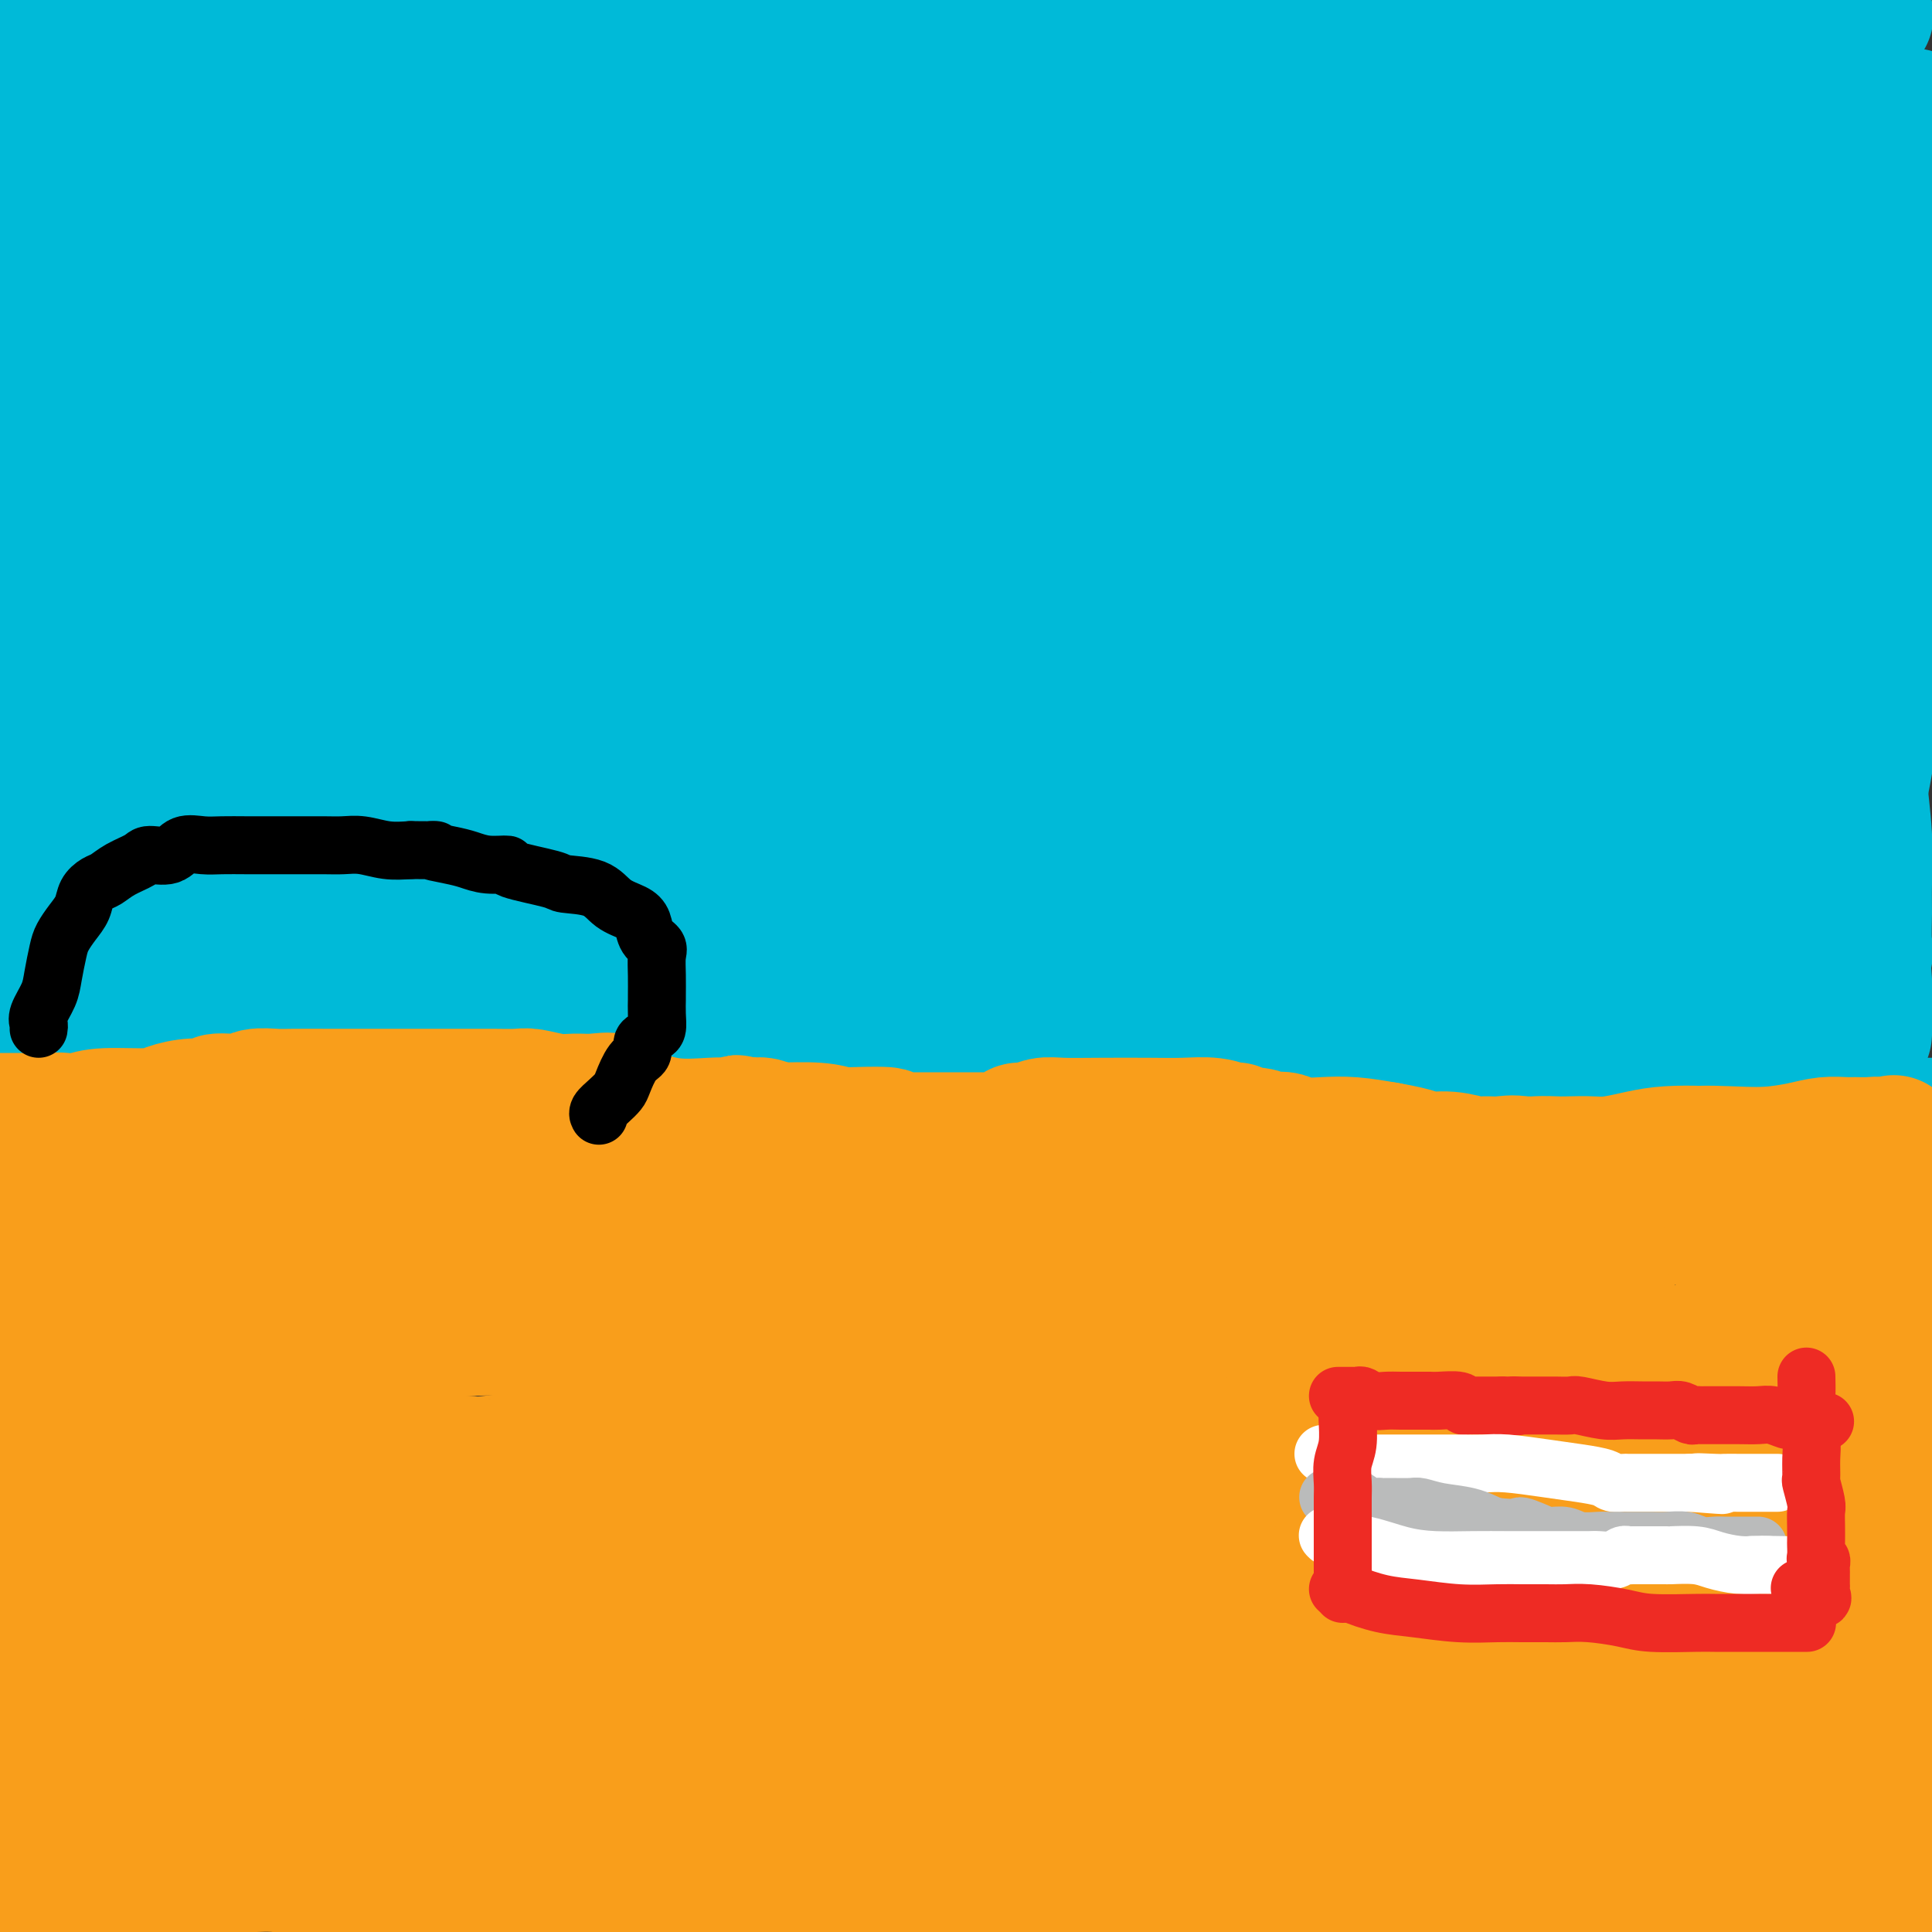 <svg viewBox='0 0 400 400' version='1.1' xmlns='http://www.w3.org/2000/svg' xmlns:xlink='http://www.w3.org/1999/xlink'><rect x="0" y="0" width="400" height="400" fill="#333333" stroke="none"/><g fill='none' stroke='#00BAD8' stroke-width='28' stroke-linecap='round' stroke-linejoin='round'><path d='M5,240c3.476,0.018 6.951,0.037 13,0c6.049,-0.037 14.671,-0.129 26,0c11.329,0.129 25.364,0.479 52,0c26.636,-0.479 65.871,-1.789 85,-3c19.129,-1.211 18.150,-2.325 19,-3c0.850,-0.675 3.529,-0.913 5,-1c1.471,-0.087 1.733,-0.023 2,0c0.267,0.023 0.538,0.006 5,0c4.462,-0.006 13.113,-0.002 30,0c16.887,0.002 42.008,0.000 65,0c22.992,-0.000 43.855,-0.000 61,0c17.145,0.000 30.573,0.000 44,0'/><path d='M384,203c-0.227,-0.556 -0.453,-1.113 0,-2c0.453,-0.887 1.587,-2.105 2,-3c0.413,-0.895 0.107,-1.467 0,-3c-0.107,-1.533 -0.015,-4.026 0,-6c0.015,-1.974 -0.049,-3.428 0,-6c0.049,-2.572 0.209,-6.263 0,-10c-0.209,-3.737 -0.788,-7.520 -1,-11c-0.212,-3.480 -0.058,-6.657 0,-9c0.058,-2.343 0.019,-3.852 0,-3c-0.019,0.852 -0.019,4.063 0,9c0.019,4.937 0.058,11.598 0,17c-0.058,5.402 -0.212,9.546 0,14c0.212,4.454 0.790,9.218 1,13c0.210,3.782 0.053,6.580 0,8c-0.053,1.420 -0.001,1.460 0,2c0.001,0.540 -0.050,1.581 0,1c0.050,-0.581 0.199,-2.783 0,-6c-0.199,-3.217 -0.747,-7.448 -1,-12c-0.253,-4.552 -0.211,-9.425 0,-15c0.211,-5.575 0.593,-11.853 0,-18c-0.593,-6.147 -2.159,-12.163 -3,-18c-0.841,-5.837 -0.957,-11.495 -1,-14c-0.043,-2.505 -0.012,-1.859 0,-2c0.012,-0.141 0.006,-1.071 0,-2'/><path d='M381,127c-0.774,-12.738 -0.207,-1.084 0,6c0.207,7.084 0.056,9.596 0,16c-0.056,6.404 -0.015,16.698 0,25c0.015,8.302 0.004,14.613 0,20c-0.004,5.387 -0.001,9.851 0,13c0.001,3.149 -0.001,4.982 0,6c0.001,1.018 0.004,1.220 0,2c-0.004,0.780 -0.015,2.136 0,-1c0.015,-3.136 0.057,-10.766 0,-16c-0.057,-5.234 -0.211,-8.073 0,-12c0.211,-3.927 0.789,-8.942 1,-14c0.211,-5.058 0.056,-10.160 0,-16c-0.056,-5.840 -0.011,-12.419 0,-18c0.011,-5.581 -0.011,-10.163 0,-15c0.011,-4.837 0.056,-9.929 0,-14c-0.056,-4.071 -0.211,-7.119 0,-10c0.211,-2.881 0.789,-5.593 1,-7c0.211,-1.407 0.057,-1.509 0,-2c-0.057,-0.491 -0.015,-1.372 0,-2c0.015,-0.628 0.004,-1.001 0,-1c-0.004,0.001 -0.000,0.378 0,0c0.000,-0.378 -0.004,-1.512 0,0c0.004,1.512 0.015,5.670 0,11c-0.015,5.330 -0.056,11.831 0,19c0.056,7.169 0.207,15.007 0,23c-0.207,7.993 -0.774,16.141 -1,22c-0.226,5.859 -0.113,9.430 0,13'/><path d='M382,175c-0.166,14.386 -0.082,6.850 0,5c0.082,-1.850 0.163,1.987 0,2c-0.163,0.013 -0.569,-3.796 0,-7c0.569,-3.204 2.114,-5.802 4,-16c1.886,-10.198 4.113,-27.995 6,-44c1.887,-16.005 3.434,-30.216 4,-41c0.566,-10.784 0.151,-18.140 0,-25c-0.151,-6.860 -0.037,-13.224 0,-17c0.037,-3.776 -0.001,-4.965 0,-6c0.001,-1.035 0.042,-1.916 0,-2c-0.042,-0.084 -0.166,0.629 0,3c0.166,2.371 0.622,6.398 1,12c0.378,5.602 0.679,12.777 1,21c0.321,8.223 0.663,17.492 1,30c0.337,12.508 0.668,28.254 1,44'/><path d='M393,57c0.483,2.132 0.966,4.263 0,0c-0.966,-4.263 -3.383,-14.922 -5,-22c-1.617,-7.078 -2.436,-10.576 -3,-13c-0.564,-2.424 -0.873,-3.774 -1,-5c-0.127,-1.226 -0.072,-2.328 0,-3c0.072,-0.672 0.161,-0.914 0,-1c-0.161,-0.086 -0.572,-0.018 -1,2c-0.428,2.018 -0.874,5.984 -2,11c-1.126,5.016 -2.932,11.082 -4,17c-1.068,5.918 -1.396,11.688 -2,18c-0.604,6.312 -1.482,13.164 -3,22c-1.518,8.836 -3.677,19.655 -5,26c-1.323,6.345 -1.812,8.216 -2,9c-0.188,0.784 -0.075,0.483 0,1c0.075,0.517 0.111,1.854 0,1c-0.111,-0.854 -0.370,-3.900 0,-8c0.370,-4.100 1.367,-9.255 2,-16c0.633,-6.745 0.901,-15.081 1,-23c0.099,-7.919 0.027,-15.420 0,-22c-0.027,-6.580 -0.011,-12.240 0,-17c0.011,-4.760 0.015,-8.619 0,-10c-0.015,-1.381 -0.050,-0.283 0,-1c0.050,-0.717 0.185,-3.248 0,-1c-0.185,2.248 -0.688,9.276 -1,18c-0.312,8.724 -0.431,19.143 -1,32c-0.569,12.857 -1.589,28.152 -2,53c-0.411,24.848 -0.213,59.248 0,75c0.213,15.752 0.442,12.856 0,16c-0.442,3.144 -1.555,12.327 -2,17c-0.445,4.673 -0.223,4.837 0,5'/><path d='M362,238c-0.919,32.421 -0.218,6.472 0,-7c0.218,-13.472 -0.047,-14.467 0,-18c0.047,-3.533 0.406,-9.605 0,-21c-0.406,-11.395 -1.577,-28.114 -2,-39c-0.423,-10.886 -0.099,-15.940 -1,-22c-0.901,-6.060 -3.028,-13.126 -4,-17c-0.972,-3.874 -0.790,-4.556 -1,-5c-0.210,-0.444 -0.812,-0.650 -1,0c-0.188,0.650 0.039,2.155 0,5c-0.039,2.845 -0.343,7.028 -2,14c-1.657,6.972 -4.668,16.731 -8,29c-3.332,12.269 -6.984,27.048 -10,38c-3.016,10.952 -5.396,18.079 -7,24c-1.604,5.921 -2.431,10.637 -3,13c-0.569,2.363 -0.881,2.374 -1,3c-0.119,0.626 -0.044,1.867 0,-1c0.044,-2.867 0.058,-9.841 0,-17c-0.058,-7.159 -0.187,-14.502 0,-25c0.187,-10.498 0.690,-24.151 1,-37c0.310,-12.849 0.428,-24.893 1,-35c0.572,-10.107 1.598,-18.277 2,-24c0.402,-5.723 0.180,-9.001 0,-11c-0.180,-1.999 -0.319,-2.721 0,-1c0.319,1.721 1.096,5.884 0,12c-1.096,6.116 -4.064,14.185 -7,34c-2.936,19.815 -5.839,51.376 -8,71c-2.161,19.624 -3.581,27.312 -5,35'/><path d='M306,236c-4.161,26.821 -4.565,18.372 -5,16c-0.435,-2.372 -0.903,1.332 -1,3c-0.097,1.668 0.178,1.301 0,1c-0.178,-0.301 -0.807,-0.535 -1,-4c-0.193,-3.465 0.050,-10.159 0,-17c-0.050,-6.841 -0.393,-13.828 0,-22c0.393,-8.172 1.520,-17.529 3,-34c1.480,-16.471 3.312,-40.055 4,-52c0.688,-11.945 0.233,-12.250 0,-17c-0.233,-4.750 -0.243,-13.946 0,-19c0.243,-5.054 0.741,-5.965 1,-6c0.259,-0.035 0.281,0.808 0,5c-0.281,4.192 -0.865,11.734 -3,22c-2.135,10.266 -5.820,23.258 -10,38c-4.180,14.742 -8.855,31.236 -12,43c-3.145,11.764 -4.761,18.797 -6,24c-1.239,5.203 -2.101,8.575 -3,10c-0.899,1.425 -1.834,0.904 -2,1c-0.166,0.096 0.436,0.809 0,0c-0.436,-0.809 -1.909,-3.142 -3,-6c-1.091,-2.858 -1.798,-6.242 -4,-13c-2.202,-6.758 -5.899,-16.889 -8,-23c-2.101,-6.111 -2.606,-8.203 -3,-10c-0.394,-1.797 -0.676,-3.299 -1,-4c-0.324,-0.701 -0.690,-0.602 1,-1c1.690,-0.398 5.436,-1.292 10,0c4.564,1.292 9.945,4.769 14,9c4.055,4.231 6.784,9.216 9,13c2.216,3.784 3.919,6.367 5,9c1.081,2.633 1.541,5.317 2,8'/><path d='M293,210c2.608,5.539 1.126,4.386 0,5c-1.126,0.614 -1.898,2.993 -4,5c-2.102,2.007 -5.535,3.640 -9,5c-3.465,1.360 -6.964,2.446 -14,3c-7.036,0.554 -17.610,0.575 -28,-1c-10.390,-1.575 -20.596,-4.747 -33,-8c-12.404,-3.253 -27.006,-6.586 -40,-10c-12.994,-3.414 -24.380,-6.909 -32,-9c-7.620,-2.091 -11.472,-2.779 -14,-3c-2.528,-0.221 -3.730,0.023 -4,0c-0.270,-0.023 0.391,-0.314 0,0c-0.391,0.314 -1.836,1.233 -3,3c-1.164,1.767 -2.048,4.384 -3,6c-0.952,1.616 -1.972,2.232 -2,3c-0.028,0.768 0.935,1.687 0,2c-0.935,0.313 -3.768,0.021 0,0c3.768,-0.021 14.139,0.230 23,0c8.861,-0.230 16.213,-0.940 24,-2c7.787,-1.060 16.009,-2.470 23,-3c6.991,-0.530 12.752,-0.182 17,0c4.248,0.182 6.985,0.197 9,0c2.015,-0.197 3.309,-0.605 4,0c0.691,0.605 0.779,2.223 -2,4c-2.779,1.777 -8.425,3.713 -13,6c-4.575,2.287 -8.078,4.923 -37,8c-28.922,3.077 -83.263,6.593 -116,8c-32.737,1.407 -43.868,0.703 -55,0'/><path d='M38,202c-6.588,0.000 -13.175,0.000 0,0c13.175,-0.000 46.113,-0.001 70,0c23.887,0.001 38.725,0.003 48,0c9.275,-0.003 12.988,-0.010 15,0c2.012,0.010 2.321,0.036 2,0c-0.321,-0.036 -1.274,-0.134 -5,0c-3.726,0.134 -10.226,0.500 -22,0c-11.774,-0.500 -28.824,-1.865 -53,-5c-24.176,-3.135 -55.479,-8.038 -80,-12c-24.521,-3.962 -42.261,-6.981 -60,-10'/><path d='M26,165c-8.781,0.229 -17.562,0.459 0,0c17.562,-0.459 61.467,-1.606 102,-2c40.533,-0.394 77.693,-0.034 105,0c27.307,0.034 44.759,-0.257 55,1c10.241,1.257 13.269,4.063 14,7c0.731,2.937 -0.837,6.007 -5,9c-4.163,2.993 -10.921,5.911 -19,9c-8.079,3.089 -17.478,6.349 -29,8c-11.522,1.651 -25.168,1.692 -42,2c-16.832,0.308 -36.851,0.882 -61,-1c-24.149,-1.882 -52.429,-6.222 -75,-11c-22.571,-4.778 -39.434,-9.995 -49,-13c-9.566,-3.005 -11.837,-3.799 -11,-6c0.837,-2.201 4.782,-5.809 8,-8c3.218,-2.191 5.711,-2.964 16,-5c10.289,-2.036 28.375,-5.335 69,-10c40.625,-4.665 103.790,-10.695 144,-14c40.210,-3.305 57.466,-3.886 70,-4c12.534,-0.114 20.346,0.239 24,0c3.654,-0.239 3.151,-1.072 3,0c-0.151,1.072 0.051,4.047 -3,8c-3.051,3.953 -9.354,8.884 -17,14c-7.646,5.116 -16.634,10.417 -29,16c-12.366,5.583 -28.109,11.447 -44,15c-15.891,3.553 -31.928,4.795 -46,6c-14.072,1.205 -26.178,2.373 -36,3c-9.822,0.627 -17.360,0.714 -21,0c-3.640,-0.714 -3.381,-2.230 -3,-5c0.381,-2.770 0.886,-6.794 5,-11c4.114,-4.206 11.838,-8.594 26,-15c14.162,-6.406 34.760,-14.830 54,-21c19.240,-6.170 37.120,-10.085 55,-14'/><path d='M286,123c15.589,-3.331 27.063,-4.660 34,-5c6.937,-0.340 9.339,0.308 11,0c1.661,-0.308 2.583,-1.572 1,2c-1.583,3.572 -5.670,11.980 -8,16c-2.330,4.020 -2.904,3.652 -12,7c-9.096,3.348 -26.714,10.411 -46,15c-19.286,4.589 -40.241,6.702 -67,7c-26.759,0.298 -59.324,-1.220 -75,-3c-15.676,-1.780 -14.464,-3.822 -15,-7c-0.536,-3.178 -2.820,-7.492 -3,-12c-0.180,-4.508 1.745,-9.211 12,-15c10.255,-5.789 28.839,-12.664 49,-18c20.161,-5.336 41.898,-9.132 64,-13c22.102,-3.868 44.568,-7.808 60,-10c15.432,-2.192 23.831,-2.636 30,-3c6.169,-0.364 10.109,-0.649 12,-1c1.891,-0.351 1.733,-0.769 2,0c0.267,0.769 0.957,2.726 2,4c1.043,1.274 2.437,1.864 -2,5c-4.437,3.136 -14.706,8.817 -27,12c-12.294,3.183 -26.614,3.868 -46,5c-19.386,1.132 -43.838,2.710 -68,3c-24.162,0.290 -48.033,-0.707 -65,-3c-16.967,-2.293 -27.029,-5.883 -32,-9c-4.971,-3.117 -4.853,-5.761 -5,-8c-0.147,-2.239 -0.561,-4.073 5,-7c5.561,-2.927 17.098,-6.947 34,-11c16.902,-4.053 39.170,-8.138 64,-11c24.830,-2.862 52.224,-4.501 78,-5c25.776,-0.499 49.936,0.143 64,1c14.064,0.857 18.032,1.928 22,3'/><path d='M359,62c14.331,2.224 7.158,5.783 3,9c-4.158,3.217 -5.302,6.092 -11,9c-5.698,2.908 -15.949,5.847 -29,8c-13.051,2.153 -28.903,3.518 -47,4c-18.097,0.482 -38.439,0.080 -57,0c-18.561,-0.080 -35.341,0.161 -46,-1c-10.659,-1.161 -15.196,-3.725 -18,-6c-2.804,-2.275 -3.876,-4.263 -3,-7c0.876,-2.737 3.698,-6.224 9,-10c5.302,-3.776 13.083,-7.840 37,-14c23.917,-6.160 63.970,-14.417 87,-19c23.030,-4.583 29.036,-5.491 35,-6c5.964,-0.509 11.887,-0.619 14,-1c2.113,-0.381 0.418,-1.034 0,0c-0.418,1.034 0.443,3.756 -2,6c-2.443,2.244 -8.189,4.010 -16,6c-7.811,1.990 -17.685,4.205 -28,5c-10.315,0.795 -21.069,0.171 -32,0c-10.931,-0.171 -22.038,0.111 -29,-1c-6.962,-1.111 -9.780,-3.614 -13,-5c-3.220,-1.386 -6.841,-1.654 -5,-4c1.841,-2.346 9.145,-6.771 13,-9c3.855,-2.229 4.261,-2.261 10,-4c5.739,-1.739 16.811,-5.184 31,-7c14.189,-1.816 31.495,-2.003 42,0c10.505,2.003 14.210,6.197 18,11c3.790,4.803 7.665,10.215 10,17c2.335,6.785 3.129,14.942 1,25c-2.129,10.058 -7.180,22.017 -18,34c-10.820,11.983 -27.410,23.992 -44,36'/><path d='M271,138c-17.695,11.207 -39.932,21.226 -63,28c-23.068,6.774 -46.965,10.303 -65,12c-18.035,1.697 -30.206,1.562 -37,0c-6.794,-1.562 -8.211,-4.550 -10,-7c-1.789,-2.450 -3.949,-4.361 -1,-9c2.949,-4.639 11.005,-12.005 20,-17c8.995,-4.995 18.927,-7.617 29,-9c10.073,-1.383 20.288,-1.525 29,-1c8.712,0.525 15.923,1.718 22,4c6.077,2.282 11.022,5.652 13,7c1.978,1.348 0.989,0.674 0,0'/><path d='M351,149c0.020,-1.067 0.039,-2.133 0,0c-0.039,2.133 -0.137,7.466 0,14c0.137,6.534 0.510,14.270 0,21c-0.510,6.730 -1.902,12.455 -3,17c-1.098,4.545 -1.900,7.912 -3,10c-1.100,2.088 -2.498,2.897 -3,4c-0.502,1.103 -0.110,2.498 -1,2c-0.890,-0.498 -3.064,-2.890 -4,-5c-0.936,-2.110 -0.636,-3.936 -1,-6c-0.364,-2.064 -1.394,-4.364 -2,-10c-0.606,-5.636 -0.788,-14.606 -1,-27c-0.212,-12.394 -0.453,-28.211 0,-43c0.453,-14.789 1.602,-28.551 5,-46c3.398,-17.449 9.047,-38.585 13,-50c3.953,-11.415 6.211,-13.110 8,-15c1.789,-1.890 3.109,-3.975 4,-5c0.891,-1.025 1.353,-0.989 2,-1c0.647,-0.011 1.478,-0.069 2,2c0.522,2.069 0.736,6.265 1,11c0.264,4.735 0.580,10.009 0,19c-0.580,8.991 -2.054,21.700 -5,34c-2.946,12.300 -7.362,24.193 -11,33c-3.638,8.807 -6.497,14.528 -9,18c-2.503,3.472 -4.650,4.694 -6,6c-1.350,1.306 -1.904,2.696 -2,1c-0.096,-1.696 0.267,-6.476 0,-12c-0.267,-5.524 -1.164,-11.790 0,-20c1.164,-8.210 4.390,-18.364 8,-27c3.610,-8.636 7.603,-15.753 12,-22c4.397,-6.247 9.199,-11.623 14,-17'/><path d='M369,35c5.742,-7.403 7.099,-6.412 8,-6c0.901,0.412 1.348,0.244 2,0c0.652,-0.244 1.510,-0.564 2,1c0.490,1.564 0.613,5.014 0,9c-0.613,3.986 -1.961,8.510 -4,13c-2.039,4.490 -4.769,8.948 -10,14c-5.231,5.052 -12.963,10.698 -21,13c-8.037,2.302 -16.380,1.258 -24,0c-7.620,-1.258 -14.517,-2.732 -21,-6c-6.483,-3.268 -12.552,-8.330 -17,-16c-4.448,-7.670 -7.274,-17.950 -9,-27c-1.726,-9.050 -2.350,-16.872 1,-24c3.350,-7.128 10.675,-13.564 18,-20'/><path d='M355,2c-0.181,-0.936 -0.362,-1.871 0,0c0.362,1.871 1.266,6.549 1,9c-0.266,2.451 -1.703,2.676 -4,3c-2.297,0.324 -5.455,0.749 -10,1c-4.545,0.251 -10.476,0.330 -17,0c-6.524,-0.330 -13.642,-1.070 -21,-2c-7.358,-0.930 -14.955,-2.051 -21,-3c-6.045,-0.949 -10.539,-1.726 -13,-2c-2.461,-0.274 -2.888,-0.045 -2,0c0.888,0.045 3.093,-0.093 10,-1c6.907,-0.907 18.518,-2.581 29,-4c10.482,-1.419 19.835,-2.583 29,-3c9.165,-0.417 18.142,-0.087 24,0c5.858,0.087 8.598,-0.068 12,0c3.402,0.068 7.465,0.358 10,1c2.535,0.642 3.540,1.636 4,2c0.460,0.364 0.374,0.099 0,0c-0.374,-0.099 -1.037,-0.031 -4,0c-2.963,0.031 -8.228,0.025 -15,0c-6.772,-0.025 -15.052,-0.070 -30,0c-14.948,0.070 -36.563,0.256 -62,0c-25.437,-0.256 -54.694,-0.954 -102,0c-47.306,0.954 -112.659,3.558 -146,5c-33.341,1.442 -34.671,1.721 -36,2'/><path d='M13,11c-2.208,-0.025 -4.416,-0.049 0,0c4.416,0.049 15.457,0.172 24,0c8.543,-0.172 14.587,-0.639 24,-1c9.413,-0.361 22.193,-0.617 40,0c17.807,0.617 40.640,2.106 63,5c22.360,2.894 44.247,7.191 57,10c12.753,2.809 16.374,4.129 19,5c2.626,0.871 4.259,1.294 0,3c-4.259,1.706 -14.409,4.695 -17,6c-2.591,1.305 2.378,0.927 -11,2c-13.378,1.073 -45.102,3.597 -75,3c-29.898,-0.597 -57.971,-4.313 -85,-8c-27.029,-3.687 -53.015,-7.343 -79,-11'/><path d='M45,-1c-5.476,-0.001 -10.952,-0.002 0,0c10.952,0.002 38.332,0.008 57,0c18.668,-0.008 28.624,-0.030 36,0c7.376,0.030 12.173,0.110 15,0c2.827,-0.110 3.686,-0.412 2,1c-1.686,1.412 -5.916,4.536 -11,7c-5.084,2.464 -11.021,4.267 -19,6c-7.979,1.733 -17.998,3.395 -31,4c-13.002,0.605 -28.987,0.152 -43,0c-14.013,-0.152 -26.055,-0.003 -34,0c-7.945,0.003 -11.795,-0.140 -14,0c-2.205,0.140 -2.766,0.563 -1,0c1.766,-0.563 5.860,-2.113 11,-4c5.140,-1.887 11.326,-4.111 50,-8c38.674,-3.889 109.837,-9.445 181,-15'/><path d='M363,-1c0.556,-0.044 1.111,-0.089 0,0c-1.111,0.089 -3.889,0.311 -7,0c-3.111,-0.311 -6.556,-1.156 -10,-2'/><path d='M234,7c10.178,0.287 20.355,0.575 0,0c-20.355,-0.575 -71.243,-2.011 -106,-3c-34.757,-0.989 -53.382,-1.530 -66,-2c-12.618,-0.470 -19.227,-0.868 -22,-1c-2.773,-0.132 -1.708,0.003 1,0c2.708,-0.003 7.059,-0.144 17,-1c9.941,-0.856 25.470,-2.428 41,-4'/><path d='M273,74c-0.897,0.060 -1.795,0.119 -5,0c-3.205,-0.119 -8.718,-0.418 -14,0c-5.282,0.418 -10.333,1.552 -16,3c-5.667,1.448 -11.949,3.211 -18,5c-6.051,1.789 -11.869,3.606 -17,5c-5.131,1.394 -9.573,2.367 -13,3c-3.427,0.633 -5.839,0.926 -7,1c-1.161,0.074 -1.073,-0.071 -2,0c-0.927,0.071 -2.871,0.359 -4,0c-1.129,-0.359 -1.443,-1.363 -4,-2c-2.557,-0.637 -7.358,-0.906 -8,-1c-0.642,-0.094 2.874,-0.014 7,0c4.126,0.014 8.862,-0.038 14,0c5.138,0.038 10.678,0.168 15,0c4.322,-0.168 7.427,-0.633 10,-1c2.573,-0.367 4.616,-0.637 4,-1c-0.616,-0.363 -3.890,-0.818 -10,0c-6.110,0.818 -15.055,2.909 -24,5'/><path d='M181,91c-13.102,2.621 -28.859,6.674 -47,10c-18.141,3.326 -38.668,5.924 -57,8c-18.332,2.076 -34.471,3.629 -46,6c-11.529,2.371 -18.450,5.562 -23,7c-4.550,1.438 -6.729,1.125 -8,1c-1.271,-0.125 -1.636,-0.063 -2,0'/><path d='M4,101c-1.054,1.507 -2.108,3.014 0,0c2.108,-3.014 7.378,-10.550 13,-17c5.622,-6.450 11.595,-11.814 17,-16c5.405,-4.186 10.241,-7.194 14,-9c3.759,-1.806 6.440,-2.408 8,-3c1.560,-0.592 1.997,-1.173 3,0c1.003,1.173 2.570,4.098 4,8c1.430,3.902 2.723,8.779 4,15c1.277,6.221 2.540,13.787 4,21c1.460,7.213 3.119,14.073 4,21c0.881,6.927 0.986,13.920 1,17c0.014,3.080 -0.062,2.247 0,2c0.062,-0.247 0.263,0.090 0,0c-0.263,-0.090 -0.989,-0.609 -2,-2c-1.011,-1.391 -2.306,-3.655 -3,-7c-0.694,-3.345 -0.787,-7.771 -1,-13c-0.213,-5.229 -0.544,-11.261 0,-18c0.544,-6.739 1.965,-14.187 5,-21c3.035,-6.813 7.684,-12.992 12,-18c4.316,-5.008 8.299,-8.844 11,-11c2.701,-2.156 4.119,-2.633 5,-3c0.881,-0.367 1.226,-0.624 2,1c0.774,1.624 1.977,5.128 3,9c1.023,3.872 1.867,8.111 3,15c1.133,6.889 2.556,16.428 3,21c0.444,4.572 -0.091,4.175 0,6c0.091,1.825 0.808,5.871 1,8c0.192,2.129 -0.141,2.343 0,3c0.141,0.657 0.754,1.759 0,1c-0.754,-0.759 -2.877,-3.380 -5,-6'/><path d='M110,105c-0.989,-1.120 -0.962,-1.420 -2,-4c-1.038,-2.580 -3.140,-7.440 -3,-15c0.140,-7.560 2.523,-17.820 6,-25c3.477,-7.180 8.048,-11.281 13,-15c4.952,-3.719 10.286,-7.056 15,-9c4.714,-1.944 8.807,-2.495 12,-3c3.193,-0.505 5.484,-0.963 7,1c1.516,1.963 2.256,6.347 3,11c0.744,4.653 1.491,9.576 2,15c0.509,5.424 0.781,11.350 0,16c-0.781,4.650 -2.616,8.023 -5,12c-2.384,3.977 -5.319,8.557 -8,12c-2.681,3.443 -5.109,5.747 -8,8c-2.891,2.253 -6.245,4.453 -14,5c-7.755,0.547 -19.910,-0.558 -25,0c-5.090,0.558 -3.115,2.780 -7,0c-3.885,-2.780 -13.631,-10.562 -19,-17c-5.369,-6.438 -6.363,-11.534 -7,-18c-0.637,-6.466 -0.917,-14.303 -1,-21c-0.083,-6.697 0.031,-12.253 2,-17c1.969,-4.747 5.791,-8.683 10,-11c4.209,-2.317 8.803,-3.014 12,-3c3.197,0.014 4.997,0.737 7,3c2.003,2.263 4.210,6.064 6,9c1.790,2.936 3.164,5.005 5,11c1.836,5.995 4.133,15.914 5,22c0.867,6.086 0.304,8.338 0,11c-0.304,2.662 -0.350,5.734 -1,8c-0.650,2.266 -1.906,3.725 -4,6c-2.094,2.275 -5.027,5.364 -9,7c-3.973,1.636 -8.987,1.818 -14,2'/><path d='M88,106c-5.983,0.305 -13.941,0.068 -21,0c-7.059,-0.068 -13.217,0.034 -17,0c-3.783,-0.034 -5.189,-0.205 -7,-1c-1.811,-0.795 -4.027,-2.213 -3,-9c1.027,-6.787 5.299,-18.943 8,-25c2.701,-6.057 3.833,-6.016 8,-10c4.167,-3.984 11.368,-11.995 24,-19c12.632,-7.005 30.693,-13.004 41,-16c10.307,-2.996 12.858,-2.988 16,-3c3.142,-0.012 6.874,-0.045 9,2c2.126,2.045 2.647,6.167 3,12c0.353,5.833 0.540,13.377 0,20c-0.540,6.623 -1.806,12.323 -3,19c-1.194,6.677 -2.317,14.329 -4,20c-1.683,5.671 -3.925,9.360 -6,12c-2.075,2.640 -3.984,4.232 -6,5c-2.016,0.768 -4.141,0.712 -8,1c-3.859,0.288 -9.454,0.921 -15,0c-5.546,-0.921 -11.045,-3.394 -16,-8c-4.955,-4.606 -9.368,-11.343 -11,-14c-1.632,-2.657 -0.484,-1.232 0,-6c0.484,-4.768 0.302,-15.729 3,-23c2.698,-7.271 8.275,-10.852 14,-15c5.725,-4.148 11.598,-8.862 18,-12c6.402,-3.138 13.332,-4.698 20,-7c6.668,-2.302 13.072,-5.344 19,-7c5.928,-1.656 11.378,-1.924 16,-2c4.622,-0.076 8.414,0.042 11,1c2.586,0.958 3.965,2.758 5,8c1.035,5.242 1.724,13.926 1,21c-0.724,7.074 -2.862,12.537 -5,18'/><path d='M182,68c-1.100,3.897 -1.351,4.640 -5,10c-3.649,5.360 -10.697,15.338 -15,20c-4.303,4.662 -5.861,4.009 -8,4c-2.139,-0.009 -4.859,0.627 -7,1c-2.141,0.373 -3.703,0.483 -6,-2c-2.297,-2.483 -5.330,-7.560 -8,-12c-2.670,-4.440 -4.976,-8.244 -6,-12c-1.024,-3.756 -0.767,-7.464 -1,-12c-0.233,-4.536 -0.958,-9.902 0,-15c0.958,-5.098 3.599,-9.930 7,-14c3.401,-4.070 7.563,-7.379 12,-10c4.437,-2.621 9.148,-4.554 11,-6c1.852,-1.446 0.846,-2.406 1,0c0.154,2.406 1.467,8.179 1,15c-0.467,6.821 -2.715,14.689 -8,26c-5.285,11.311 -13.607,26.064 -23,40c-9.393,13.936 -19.858,27.055 -34,40c-14.142,12.945 -31.961,25.716 -49,34c-17.039,8.284 -33.297,12.081 -44,14c-10.703,1.919 -15.852,1.959 -21,2'/><path d='M16,77c-1.178,1.511 -2.356,3.022 0,0c2.356,-3.022 8.244,-10.578 23,-26c14.756,-15.422 38.378,-38.711 62,-62'/><path d='M95,43c1.777,-5.938 3.553,-11.876 0,0c-3.553,11.876 -12.436,41.567 -21,66c-8.564,24.433 -16.807,43.607 -28,61c-11.193,17.393 -25.334,33.006 -31,39c-5.666,5.994 -2.855,2.369 -2,0c0.855,-2.369 -0.244,-3.481 -1,-5c-0.756,-1.519 -1.167,-3.446 -2,-8c-0.833,-4.554 -2.087,-11.737 -3,-19c-0.913,-7.263 -1.484,-14.608 -2,-22c-0.516,-7.392 -0.975,-14.833 -1,-22c-0.025,-7.167 0.385,-14.060 0,-18c-0.385,-3.940 -1.564,-4.926 -2,-6c-0.436,-1.074 -0.127,-2.236 0,-2c0.127,0.236 0.073,1.871 0,6c-0.073,4.129 -0.164,10.751 -2,21c-1.836,10.249 -5.418,24.124 -9,38'/><path d='M0,128c-0.037,2.410 -0.074,4.819 0,0c0.074,-4.819 0.259,-16.867 1,-26c0.741,-9.133 2.037,-15.350 3,-19c0.963,-3.650 1.592,-4.732 2,-5c0.408,-0.268 0.594,0.279 1,-1c0.406,-1.279 1.032,-4.383 0,4c-1.032,8.383 -3.724,28.252 -6,43c-2.276,14.748 -4.138,24.374 -6,34'/><path d='M1,69c-0.003,0.270 -0.006,0.539 0,0c0.006,-0.539 0.022,-1.887 0,-1c-0.022,0.887 -0.083,4.008 0,14c0.083,9.992 0.309,26.855 -1,44c-1.309,17.145 -4.155,34.573 -7,52'/><path d='M1,93c0.049,-0.731 0.097,-1.462 0,0c-0.097,1.462 -0.341,5.116 0,11c0.341,5.884 1.267,13.998 2,23c0.733,9.002 1.272,18.893 2,27c0.728,8.107 1.645,14.431 2,19c0.355,4.569 0.148,7.384 0,9c-0.148,1.616 -0.236,2.033 0,2c0.236,-0.033 0.796,-0.517 1,-1c0.204,-0.483 0.054,-0.965 0,-4c-0.054,-3.035 -0.010,-8.623 0,-15c0.010,-6.377 -0.013,-13.544 0,-22c0.013,-8.456 0.064,-18.203 0,-26c-0.064,-7.797 -0.242,-13.645 0,-19c0.242,-5.355 0.904,-10.216 1,-13c0.096,-2.784 -0.374,-3.491 0,-4c0.374,-0.509 1.591,-0.818 2,0c0.409,0.818 0.008,2.765 0,7c-0.008,4.235 0.376,10.757 0,18c-0.376,7.243 -1.512,15.206 -3,24c-1.488,8.794 -3.327,18.420 -4,27c-0.673,8.580 -0.180,16.113 0,20c0.180,3.887 0.048,4.126 0,5c-0.048,0.874 -0.013,2.382 0,2c0.013,-0.382 0.003,-2.655 0,-7c-0.003,-4.345 -0.001,-10.763 0,-19c0.001,-8.237 0.000,-18.295 0,-30c-0.000,-11.705 -0.000,-25.059 0,-36c0.000,-10.941 0.000,-19.471 0,-28'/><path d='M4,63c-0.616,-21.805 -2.155,-17.319 -3,-18c-0.845,-0.681 -0.997,-6.530 -1,-7c-0.003,-0.470 0.142,4.437 0,10c-0.142,5.563 -0.571,11.781 -1,18'/><path d='M0,87c-0.448,0.186 -0.895,0.372 0,0c0.895,-0.372 3.133,-1.303 4,-2c0.867,-0.697 0.362,-1.159 1,-1c0.638,0.159 2.421,0.939 3,3c0.579,2.061 -0.044,5.403 0,7c0.044,1.597 0.754,1.451 1,3c0.246,1.549 0.028,4.795 0,6c-0.028,1.205 0.133,0.371 0,2c-0.133,1.629 -0.559,5.722 -1,11c-0.441,5.278 -0.898,11.743 -1,15c-0.102,3.257 0.150,3.307 0,5c-0.150,1.693 -0.702,5.027 -1,6c-0.298,0.973 -0.343,-0.417 0,-4c0.343,-3.583 1.073,-9.360 2,-14c0.927,-4.640 2.050,-8.145 3,-20c0.950,-11.855 1.726,-32.061 2,-42c0.274,-9.939 0.044,-9.610 0,-14c-0.044,-4.390 0.097,-13.500 0,-18c-0.097,-4.500 -0.433,-4.392 -1,-5c-0.567,-0.608 -1.367,-1.934 -2,0c-0.633,1.934 -1.099,7.126 -2,15c-0.901,7.874 -2.235,18.428 -3,29c-0.765,10.572 -0.959,21.162 -1,31c-0.041,9.838 0.071,18.926 0,26c-0.071,7.074 -0.327,12.135 0,16c0.327,3.865 1.236,6.533 2,9c0.764,2.467 1.382,4.734 2,7'/><path d='M8,158c1.070,2.585 1.746,1.047 2,1c0.254,-0.047 0.086,1.395 0,2c-0.086,0.605 -0.090,0.371 1,0c1.090,-0.371 3.275,-0.881 5,-4c1.725,-3.119 2.992,-8.848 4,-15c1.008,-6.152 1.759,-12.729 2,-20c0.241,-7.271 -0.026,-15.238 1,-25c1.026,-9.762 3.347,-21.318 5,-30c1.653,-8.682 2.639,-14.489 3,-17c0.361,-2.511 0.097,-1.726 0,-3c-0.097,-1.274 -0.028,-4.605 0,1c0.028,5.605 0.013,20.147 0,27c-0.013,6.853 -0.024,6.015 0,18c0.024,11.985 0.083,36.791 0,51c-0.083,14.209 -0.309,17.819 0,23c0.309,5.181 1.153,11.931 2,16c0.847,4.069 1.698,5.455 2,6c0.302,0.545 0.053,0.248 0,0c-0.053,-0.248 0.088,-0.447 0,-1c-0.088,-0.553 -0.404,-1.459 0,-2c0.404,-0.541 1.528,-0.717 2,-1c0.472,-0.283 0.291,-0.674 0,-1c-0.291,-0.326 -0.694,-0.588 -1,0c-0.306,0.588 -0.516,2.025 -1,5c-0.484,2.975 -1.242,7.487 -2,12'/><path d='M33,201c-0.622,4.726 -0.178,8.039 0,11c0.178,2.961 0.089,5.568 0,7c-0.089,1.432 -0.178,1.688 0,2c0.178,0.312 0.623,0.679 1,1c0.377,0.321 0.686,0.598 1,0c0.314,-0.598 0.631,-2.069 1,-3c0.369,-0.931 0.789,-1.322 1,-2c0.211,-0.678 0.214,-1.644 0,-2c-0.214,-0.356 -0.645,-0.103 -1,0c-0.355,0.103 -0.632,0.056 -1,0c-0.368,-0.056 -0.825,-0.120 -1,0c-0.175,0.120 -0.066,0.424 0,0c0.066,-0.424 0.091,-1.577 0,-3c-0.091,-1.423 -0.297,-3.117 0,-4c0.297,-0.883 1.095,-0.957 4,-2c2.905,-1.043 7.915,-3.057 12,-4c4.085,-0.943 7.245,-0.817 12,-1c4.755,-0.183 11.106,-0.676 18,0c6.894,0.676 14.332,2.521 23,5c8.668,2.479 18.566,5.592 28,8c9.434,2.408 18.404,4.109 26,5c7.596,0.891 13.820,0.971 19,1c5.180,0.029 9.318,0.008 12,0c2.682,-0.008 3.909,-0.002 5,0c1.091,0.002 2.045,0.001 3,0'/><path d='M196,220c6.537,-0.056 3.379,-0.695 4,-1c0.621,-0.305 5.022,-0.277 9,0c3.978,0.277 7.535,0.802 10,1c2.465,0.198 3.840,0.067 5,0c1.160,-0.067 2.107,-0.071 3,0c0.893,0.071 1.731,0.217 3,0c1.269,-0.217 2.967,-0.798 5,-1c2.033,-0.202 4.400,-0.026 9,0c4.600,0.026 11.433,-0.098 18,0c6.567,0.098 12.869,0.418 19,1c6.131,0.582 12.090,1.425 16,2c3.910,0.575 5.770,0.881 7,1c1.230,0.119 1.831,0.050 2,0c0.169,-0.050 -0.093,-0.083 0,0c0.093,0.083 0.542,0.281 1,0c0.458,-0.281 0.926,-1.042 -1,-1c-1.926,0.042 -6.245,0.888 -11,0c-4.755,-0.888 -9.947,-3.510 -17,-5c-7.053,-1.490 -15.967,-1.847 -25,-3c-9.033,-1.153 -18.184,-3.103 -52,-6c-33.816,-2.897 -92.297,-6.742 -121,-8c-28.703,-1.258 -27.630,0.069 -46,0c-18.370,-0.069 -56.185,-1.535 -94,-3'/><path d='M8,221c-3.413,-0.511 -6.826,-1.023 0,0c6.826,1.023 23.890,3.580 39,5c15.110,1.420 28.265,1.702 34,2c5.735,0.298 4.049,0.612 4,1c-0.049,0.388 1.539,0.849 2,1c0.461,0.151 -0.205,-0.008 -1,0c-0.795,0.008 -1.720,0.184 -3,0c-1.280,-0.184 -2.917,-0.729 -5,-1c-2.083,-0.271 -4.614,-0.269 -8,-1c-3.386,-0.731 -7.628,-2.196 -11,-3c-3.372,-0.804 -5.873,-0.947 -8,-1c-2.127,-0.053 -3.879,-0.016 -5,0c-1.121,0.016 -1.610,0.009 -2,0c-0.390,-0.009 -0.680,-0.022 -1,0c-0.320,0.022 -0.671,0.077 -1,0c-0.329,-0.077 -0.635,-0.286 -1,-1c-0.365,-0.714 -0.789,-1.933 -1,-4c-0.211,-2.067 -0.210,-4.981 0,-8c0.210,-3.019 0.629,-6.143 2,-10c1.371,-3.857 3.695,-8.447 6,-12c2.305,-3.553 4.590,-6.068 7,-11c2.410,-4.932 4.943,-12.281 6,-16c1.057,-3.719 0.637,-3.808 1,-6c0.363,-2.192 1.510,-6.486 2,-11c0.490,-4.514 0.325,-9.248 0,-14c-0.325,-4.752 -0.809,-9.521 -2,-13c-1.191,-3.479 -3.090,-5.667 -4,-8c-0.910,-2.333 -0.831,-4.809 -1,-6c-0.169,-1.191 -0.584,-1.095 -1,-1'/><path d='M56,103c-1.187,-2.938 -1.153,-2.784 -1,-3c0.153,-0.216 0.427,-0.802 0,-1c-0.427,-0.198 -1.553,-0.009 -2,0c-0.447,0.009 -0.215,-0.164 0,1c0.215,1.164 0.411,3.664 0,7c-0.411,3.336 -1.431,7.507 -2,12c-0.569,4.493 -0.688,9.309 -1,14c-0.312,4.691 -0.816,9.257 -1,13c-0.184,3.743 -0.049,6.662 0,9c0.049,2.338 0.011,4.095 0,5c-0.011,0.905 0.003,0.958 0,1c-0.003,0.042 -0.025,0.075 0,-1c0.025,-1.075 0.098,-3.257 0,-6c-0.098,-2.743 -0.366,-6.048 -1,-9c-0.634,-2.952 -1.634,-5.551 -2,-9c-0.366,-3.449 -0.098,-7.747 0,-11c0.098,-3.253 0.026,-5.459 0,-7c-0.026,-1.541 -0.007,-2.415 0,-3c0.007,-0.585 0.002,-0.881 0,-1c-0.002,-0.119 -0.001,-0.059 0,0'/></g>
<g fill='none' stroke='#F99E1B' stroke-width='28' stroke-linecap='round' stroke-linejoin='round'><path d='M1,246c0.217,-0.431 0.434,-0.862 2,0c1.566,0.862 4.480,3.015 7,4c2.520,0.985 4.646,0.800 7,1c2.354,0.200 4.934,0.786 7,1c2.066,0.214 3.617,0.058 5,0c1.383,-0.058 2.600,-0.016 4,0c1.400,0.016 2.985,0.007 4,0c1.015,-0.007 1.460,-0.013 3,0c1.540,0.013 4.175,0.045 6,0c1.825,-0.045 2.839,-0.168 5,0c2.161,0.168 5.468,0.627 9,1c3.532,0.373 7.290,0.660 12,1c4.710,0.340 10.372,0.732 15,1c4.628,0.268 8.223,0.412 15,1c6.777,0.588 16.737,1.621 23,2c6.263,0.379 8.830,0.105 12,0c3.170,-0.105 6.942,-0.042 10,0c3.058,0.042 5.403,0.064 8,0c2.597,-0.064 5.446,-0.213 9,0c3.554,0.213 7.814,0.789 13,1c5.186,0.211 11.297,0.057 18,0c6.703,-0.057 13.997,-0.015 19,0c5.003,0.015 7.715,0.004 10,0c2.285,-0.004 4.142,-0.002 6,0'/><path d='M230,259c16.748,0.153 6.118,0.034 3,0c-3.118,-0.034 1.277,0.016 3,0c1.723,-0.016 0.774,-0.099 1,0c0.226,0.099 1.625,0.381 3,0c1.375,-0.381 2.724,-1.426 4,-2c1.276,-0.574 2.479,-0.678 4,-1c1.521,-0.322 3.360,-0.860 5,-1c1.640,-0.140 3.082,0.120 6,0c2.918,-0.120 7.314,-0.621 11,-1c3.686,-0.379 6.664,-0.638 10,-1c3.336,-0.362 7.031,-0.829 11,-1c3.969,-0.171 8.211,-0.046 11,0c2.789,0.046 4.125,0.012 9,0c4.875,-0.012 13.288,-0.003 17,0c3.712,0.003 2.722,0.001 6,0c3.278,-0.001 10.823,-0.000 15,0c4.177,0.000 4.985,0.000 6,0c1.015,-0.000 2.236,0.000 3,0c0.764,-0.000 1.070,-0.001 2,0c0.930,0.001 2.482,0.003 4,0c1.518,-0.003 3.001,-0.012 4,0c0.999,0.012 1.515,0.044 2,0c0.485,-0.044 0.938,-0.166 1,0c0.062,0.166 -0.268,0.619 0,1c0.268,0.381 1.134,0.691 2,1'/><path d='M373,254c12.803,0.536 3.812,0.876 1,1c-2.812,0.124 0.556,0.033 2,0c1.444,-0.033 0.964,-0.009 1,0c0.036,0.009 0.588,0.002 1,0c0.412,-0.002 0.685,-0.001 1,0c0.315,0.001 0.674,-0.000 1,0c0.326,0.000 0.619,0.001 1,0c0.381,-0.001 0.849,-0.006 1,0c0.151,0.006 -0.017,0.021 0,0c0.017,-0.021 0.218,-0.080 1,0c0.782,0.080 2.146,0.298 3,1c0.854,0.702 1.199,1.889 2,3c0.801,1.111 2.057,2.146 3,3c0.943,0.854 1.572,1.528 2,2c0.428,0.472 0.654,0.742 1,1c0.346,0.258 0.813,0.502 1,1c0.187,0.498 0.093,1.249 0,2'/><path d='M395,268c1.855,2.383 1.992,2.340 2,3c0.008,0.660 -0.113,2.024 0,3c0.113,0.976 0.461,1.565 1,3c0.539,1.435 1.270,3.718 2,6'/><path d='M398,383c0.277,-0.000 0.554,-0.000 0,0c-0.554,0.000 -1.940,0.001 -3,0c-1.060,-0.001 -1.796,-0.004 -2,0c-0.204,0.004 0.123,0.015 -2,0c-2.123,-0.015 -6.696,-0.056 -9,0c-2.304,0.056 -2.338,0.210 -3,0c-0.662,-0.210 -1.950,-0.784 -4,-1c-2.050,-0.216 -4.861,-0.074 -6,0c-1.139,0.074 -0.606,0.079 -1,0c-0.394,-0.079 -1.715,-0.243 -4,0c-2.285,0.243 -5.536,0.892 -7,1c-1.464,0.108 -1.143,-0.325 -2,0c-0.857,0.325 -2.892,1.407 -5,2c-2.108,0.593 -4.288,0.695 -6,1c-1.712,0.305 -2.955,0.811 -8,1c-5.045,0.189 -13.893,0.061 -21,0c-7.107,-0.061 -12.473,-0.057 -18,0c-5.527,0.057 -11.217,0.165 -17,0c-5.783,-0.165 -11.661,-0.602 -17,0c-5.339,0.602 -10.139,2.245 -15,3c-4.861,0.755 -9.782,0.623 -14,1c-4.218,0.377 -7.732,1.264 -10,2c-2.268,0.736 -3.288,1.322 -5,2c-1.712,0.678 -4.115,1.450 -6,2c-1.885,0.550 -3.253,0.879 -5,1c-1.747,0.121 -3.875,0.032 -6,0c-2.125,-0.032 -4.248,-0.009 -11,0c-6.752,0.009 -18.132,0.002 -25,0c-6.868,-0.002 -9.222,-0.001 -12,0c-2.778,0.001 -5.979,0.000 -9,0c-3.021,-0.000 -5.863,-0.000 -8,0c-2.137,0.000 -3.568,0.000 -5,0'/><path d='M132,398c-12.644,0.006 -6.253,0.021 -5,0c1.253,-0.021 -2.631,-0.079 -6,0c-3.369,0.079 -6.224,0.296 -9,0c-2.776,-0.296 -5.473,-1.105 -10,-2c-4.527,-0.895 -10.884,-1.876 -16,-3c-5.116,-1.124 -8.990,-2.392 -11,-3c-2.010,-0.608 -2.155,-0.555 -4,-1c-1.845,-0.445 -5.389,-1.387 -8,-2c-2.611,-0.613 -4.288,-0.898 -6,-1c-1.712,-0.102 -3.460,-0.022 -4,0c-0.540,0.022 0.128,-0.016 0,0c-0.128,0.016 -1.052,0.084 -2,0c-0.948,-0.084 -1.920,-0.321 -3,0c-1.080,0.321 -2.268,1.200 -5,2c-2.732,0.800 -7.007,1.521 -11,2c-3.993,0.479 -7.703,0.717 -11,1c-3.297,0.283 -6.180,0.613 -9,1c-2.820,0.387 -5.578,0.832 -7,1c-1.422,0.168 -1.508,0.059 -2,0c-0.492,-0.059 -1.390,-0.067 -2,0c-0.610,0.067 -0.934,0.210 -1,0c-0.066,-0.210 0.124,-0.774 0,-2c-0.124,-1.226 -0.562,-3.113 -1,-5'/><path d='M2,272c-0.241,-1.021 -0.481,-2.041 0,0c0.481,2.041 1.684,7.144 2,11c0.316,3.856 -0.255,6.464 0,9c0.255,2.536 1.337,5.000 2,8c0.663,3.000 0.909,6.536 1,8c0.091,1.464 0.028,0.856 0,2c-0.028,1.144 -0.022,4.039 0,7c0.022,2.961 0.058,5.988 0,9c-0.058,3.012 -0.212,6.009 0,9c0.212,2.991 0.789,5.975 1,8c0.211,2.025 0.056,3.090 0,4c-0.056,0.910 -0.014,1.664 0,2c0.014,0.336 0.001,0.254 0,1c-0.001,0.746 0.009,2.321 0,4c-0.009,1.679 -0.038,3.462 0,6c0.038,2.538 0.143,5.829 1,9c0.857,3.171 2.467,6.221 3,8c0.533,1.779 -0.010,2.287 0,3c0.010,0.713 0.574,1.632 1,2c0.426,0.368 0.713,0.184 1,0'/><path d='M14,382c1.383,3.430 1.841,1.007 3,-1c1.159,-2.007 3.021,-3.596 4,-5c0.979,-1.404 1.077,-2.622 3,-4c1.923,-1.378 5.673,-2.917 11,-4c5.327,-1.083 12.231,-1.710 19,-2c6.769,-0.290 13.401,-0.243 20,0c6.599,0.243 13.163,0.681 20,2c6.837,1.319 13.947,3.520 20,5c6.053,1.480 11.050,2.239 15,3c3.950,0.761 6.852,1.524 11,2c4.148,0.476 9.541,0.663 13,1c3.459,0.337 4.984,0.822 8,1c3.016,0.178 7.523,0.048 13,0c5.477,-0.048 11.923,-0.013 19,0c7.077,0.013 14.784,0.004 22,0c7.216,-0.004 13.939,-0.005 20,0c6.061,0.005 11.459,0.015 16,0c4.541,-0.015 8.226,-0.055 12,0c3.774,0.055 7.637,0.206 12,0c4.363,-0.206 9.227,-0.770 15,-1c5.773,-0.230 12.455,-0.128 18,0c5.545,0.128 9.951,0.280 16,0c6.049,-0.280 13.739,-0.992 18,-2c4.261,-1.008 5.093,-2.311 6,-3c0.907,-0.689 1.889,-0.763 3,-1c1.111,-0.237 2.350,-0.638 4,-1c1.650,-0.362 3.710,-0.685 6,-1c2.290,-0.315 4.809,-0.623 7,-1c2.191,-0.377 4.055,-0.822 6,-1c1.945,-0.178 3.973,-0.089 6,0'/><path d='M380,369c9.125,-1.497 3.938,-0.239 2,0c-1.938,0.239 -0.628,-0.541 0,0c0.628,0.541 0.574,2.404 0,4c-0.574,1.596 -1.670,2.926 -2,4c-0.330,1.074 0.104,1.893 0,3c-0.104,1.107 -0.746,2.504 -1,3c-0.254,0.496 -0.118,0.092 0,1c0.118,0.908 0.219,3.126 0,4c-0.219,0.874 -0.759,0.402 0,1c0.759,0.598 2.816,2.266 4,3c1.184,0.734 1.493,0.533 3,1c1.507,0.467 4.211,1.600 6,2c1.789,0.400 2.663,0.065 3,0c0.337,-0.065 0.138,0.140 0,0c-0.138,-0.140 -0.214,-0.626 0,-1c0.214,-0.374 0.718,-0.636 1,-1c0.282,-0.364 0.344,-0.830 0,-1c-0.344,-0.170 -1.092,-0.046 -1,0c0.092,0.046 1.025,0.012 -1,0c-2.025,-0.012 -7.007,-0.004 -11,0c-3.993,0.004 -6.996,0.002 -10,0'/><path d='M373,392c-5.893,-0.008 -9.124,-0.026 -15,0c-5.876,0.026 -14.397,0.098 -22,0c-7.603,-0.098 -14.287,-0.366 -21,0c-6.713,0.366 -13.454,1.366 -18,2c-4.546,0.634 -6.898,0.902 -9,1c-2.102,0.098 -3.955,0.025 -4,0c-0.045,-0.025 1.719,-0.003 2,0c0.281,0.003 -0.921,-0.014 2,0c2.921,0.014 9.966,0.059 15,0c5.034,-0.059 8.058,-0.222 12,0c3.942,0.222 8.803,0.828 14,0c5.197,-0.828 10.730,-3.092 16,-4c5.270,-0.908 10.278,-0.460 14,-1c3.722,-0.540 6.159,-2.068 8,-3c1.841,-0.932 3.086,-1.269 4,-2c0.914,-0.731 1.498,-1.858 2,-3c0.502,-1.142 0.922,-2.301 1,-3c0.078,-0.699 -0.186,-0.940 0,-2c0.186,-1.060 0.820,-2.940 1,-4c0.180,-1.060 -0.095,-1.300 0,-2c0.095,-0.700 0.562,-1.860 1,-3c0.438,-1.140 0.849,-2.261 1,-3c0.151,-0.739 0.044,-1.095 0,-2c-0.044,-0.905 -0.024,-2.359 0,-3c0.024,-0.641 0.053,-0.470 0,-1c-0.053,-0.530 -0.190,-1.761 0,-3c0.190,-1.239 0.705,-2.488 1,-3c0.295,-0.512 0.370,-0.289 1,-1c0.630,-0.711 1.815,-2.355 3,-4'/><path d='M382,348c1.166,-1.961 1.579,-2.865 2,-4c0.421,-1.135 0.848,-2.501 2,-4c1.152,-1.499 3.029,-3.132 4,-4c0.971,-0.868 1.038,-0.972 1,-1c-0.038,-0.028 -0.179,0.020 0,0c0.179,-0.020 0.678,-0.108 1,0c0.322,0.108 0.467,0.412 1,0c0.533,-0.412 1.453,-1.542 2,0c0.547,1.542 0.721,5.755 1,8c0.279,2.245 0.663,2.523 1,3c0.337,0.477 0.626,1.154 1,3c0.374,1.846 0.832,4.860 1,7c0.168,2.140 0.046,3.405 0,7c-0.046,3.595 -0.016,9.521 0,13c0.016,3.479 0.018,4.511 0,6c-0.018,1.489 -0.057,3.435 0,5c0.057,1.565 0.211,2.749 0,4c-0.211,1.251 -0.788,2.567 -1,4c-0.212,1.433 -0.061,2.981 0,4c0.061,1.019 0.030,1.510 0,2'/><path d='M396,395c0.092,0.230 0.184,0.461 0,0c-0.184,-0.461 -0.645,-1.612 -1,-4c-0.355,-2.388 -0.605,-6.011 -1,-9c-0.395,-2.989 -0.935,-5.344 -1,-8c-0.065,-2.656 0.344,-5.612 0,-9c-0.344,-3.388 -1.441,-7.206 -2,-11c-0.559,-3.794 -0.581,-7.562 -1,-11c-0.419,-3.438 -1.237,-6.545 -2,-9c-0.763,-2.455 -1.472,-4.256 -2,-6c-0.528,-1.744 -0.873,-3.429 -1,-5c-0.127,-1.571 -0.034,-3.027 0,-4c0.034,-0.973 0.009,-1.464 0,-3c-0.009,-1.536 -0.003,-4.116 0,-6c0.003,-1.884 0.005,-3.073 0,-5c-0.005,-1.927 -0.015,-4.593 0,-7c0.015,-2.407 0.055,-4.554 0,-7c-0.055,-2.446 -0.204,-5.191 0,-7c0.204,-1.809 0.763,-2.682 1,-4c0.237,-1.318 0.152,-3.080 0,-4c-0.152,-0.920 -0.371,-0.999 0,-1c0.371,-0.001 1.331,0.077 2,0c0.669,-0.077 1.048,-0.308 2,0c0.952,0.308 2.476,1.154 4,2'/><path d='M394,277c2.311,2.422 4.089,7.978 5,11c0.911,3.022 0.956,3.511 1,4'/><path d='M398,342c0.352,-0.417 0.703,-0.833 0,0c-0.703,0.833 -2.461,2.917 -3,4c-0.539,1.083 0.142,1.166 0,2c-0.142,0.834 -1.108,2.419 -2,3c-0.892,0.581 -1.710,0.157 -2,0c-0.290,-0.157 -0.053,-0.046 -1,0c-0.947,0.046 -3.077,0.027 -4,0c-0.923,-0.027 -0.640,-0.063 -1,0c-0.360,0.063 -1.364,0.226 -2,-1c-0.636,-1.226 -0.905,-3.842 -1,-6c-0.095,-2.158 -0.017,-3.859 0,-6c0.017,-2.141 -0.026,-4.724 0,-9c0.026,-4.276 0.120,-10.246 0,-14c-0.120,-3.754 -0.452,-5.292 0,-7c0.452,-1.708 1.690,-3.588 2,-6c0.310,-2.412 -0.309,-5.358 0,-7c0.309,-1.642 1.547,-1.981 2,-3c0.453,-1.019 0.122,-2.719 0,-5c-0.122,-2.281 -0.033,-5.144 0,-6c0.033,-0.856 0.012,0.293 0,0c-0.012,-0.293 -0.014,-2.030 0,-3c0.014,-0.970 0.044,-1.174 0,-2c-0.044,-0.826 -0.163,-2.274 0,-3c0.163,-0.726 0.606,-0.730 0,-1c-0.606,-0.270 -2.261,-0.804 -3,-1c-0.739,-0.196 -0.562,-0.052 -1,0c-0.438,0.052 -1.492,0.012 -2,0c-0.508,-0.012 -0.470,0.005 -1,1c-0.530,0.995 -1.626,2.968 -2,5c-0.374,2.032 -0.024,4.124 0,7c0.024,2.876 -0.279,6.536 -1,10c-0.721,3.464 -1.861,6.732 -3,10'/><path d='M373,304c-0.940,6.370 -1.289,8.796 -2,12c-0.711,3.204 -1.783,7.187 -3,13c-1.217,5.813 -2.577,13.455 -3,17c-0.423,3.545 0.093,2.991 0,5c-0.093,2.009 -0.795,6.581 -1,9c-0.205,2.419 0.086,2.687 0,3c-0.086,0.313 -0.548,0.672 -1,1c-0.452,0.328 -0.893,0.625 -1,1c-0.107,0.375 0.122,0.828 0,1c-0.122,0.172 -0.593,0.061 -1,0c-0.407,-0.061 -0.750,-0.074 -1,0c-0.250,0.074 -0.406,0.235 -1,0c-0.594,-0.235 -1.625,-0.865 -2,-2c-0.375,-1.135 -0.093,-2.776 0,-4c0.093,-1.224 -0.003,-2.030 0,-5c0.003,-2.970 0.105,-8.103 0,-13c-0.105,-4.897 -0.418,-9.559 0,-15c0.418,-5.441 1.566,-11.661 3,-17c1.434,-5.339 3.155,-9.798 4,-13c0.845,-3.202 0.815,-5.147 1,-7c0.185,-1.853 0.585,-3.614 1,-5c0.415,-1.386 0.843,-2.398 1,-3c0.157,-0.602 0.042,-0.793 0,-1c-0.042,-0.207 -0.011,-0.428 0,-1c0.011,-0.572 0.003,-1.493 0,-2c-0.003,-0.507 -0.001,-0.598 0,-1c0.001,-0.402 0.000,-1.115 0,-2c-0.000,-0.885 -0.000,-1.943 0,-3'/><path d='M367,272c1.531,-8.871 0.357,-3.547 0,-2c-0.357,1.547 0.101,-0.682 0,-2c-0.101,-1.318 -0.762,-1.727 -1,-2c-0.238,-0.273 -0.052,-0.412 0,-1c0.052,-0.588 -0.031,-1.625 0,-2c0.031,-0.375 0.176,-0.088 0,0c-0.176,0.088 -0.674,-0.023 -1,0c-0.326,0.023 -0.479,0.179 -1,0c-0.521,-0.179 -1.409,-0.695 -2,1c-0.591,1.695 -0.884,5.599 -2,8c-1.116,2.401 -3.057,3.298 -4,5c-0.943,1.702 -0.890,4.210 -1,7c-0.110,2.790 -0.383,5.863 -1,9c-0.617,3.137 -1.579,6.339 -2,9c-0.421,2.661 -0.300,4.780 -1,7c-0.700,2.220 -2.222,4.542 -3,7c-0.778,2.458 -0.813,5.052 -1,7c-0.187,1.948 -0.527,3.252 -1,5c-0.473,1.748 -1.078,3.942 -2,6c-0.922,2.058 -2.160,3.979 -3,6c-0.840,2.021 -1.283,4.142 -2,7c-0.717,2.858 -1.709,6.454 -2,8c-0.291,1.546 0.118,1.043 0,1c-0.118,-0.043 -0.762,0.373 -1,1c-0.238,0.627 -0.068,1.465 0,2c0.068,0.535 0.034,0.768 0,1'/><path d='M336,360c-2.321,7.841 -0.624,1.943 0,0c0.624,-1.943 0.176,0.070 0,1c-0.176,0.930 -0.081,0.777 0,1c0.081,0.223 0.149,0.821 0,1c-0.149,0.179 -0.516,-0.060 -1,0c-0.484,0.060 -1.086,0.419 -3,0c-1.914,-0.419 -5.140,-1.615 -10,-3c-4.860,-1.385 -11.353,-2.959 -19,-4c-7.647,-1.041 -16.446,-1.549 -25,-2c-8.554,-0.451 -16.862,-0.846 -24,-1c-7.138,-0.154 -13.104,-0.066 -19,0c-5.896,0.066 -11.721,0.110 -15,0c-3.279,-0.110 -4.011,-0.373 -5,0c-0.989,0.373 -2.237,1.384 -4,2c-1.763,0.616 -4.043,0.837 -6,1c-1.957,0.163 -3.591,0.268 -10,1c-6.409,0.732 -17.595,2.091 -22,3c-4.405,0.909 -2.031,1.368 -7,2c-4.969,0.632 -17.282,1.437 -24,2c-6.718,0.563 -7.840,0.883 -10,1c-2.160,0.117 -5.358,0.031 -8,0c-2.642,-0.031 -4.726,-0.008 -6,0c-1.274,0.008 -1.736,-0.001 -5,0c-3.264,0.001 -9.328,0.011 -14,0c-4.672,-0.011 -7.950,-0.041 -11,0c-3.050,0.041 -5.871,0.155 -8,0c-2.129,-0.155 -3.564,-0.577 -5,-1'/><path d='M75,364c-9.638,-0.151 -5.235,-0.029 -4,0c1.235,0.029 -0.700,-0.034 -2,0c-1.300,0.034 -1.966,0.167 -3,0c-1.034,-0.167 -2.435,-0.632 -4,-1c-1.565,-0.368 -3.292,-0.637 -5,-1c-1.708,-0.363 -3.395,-0.819 -7,-2c-3.605,-1.181 -9.128,-3.086 -12,-4c-2.872,-0.914 -3.093,-0.836 -4,-1c-0.907,-0.164 -2.499,-0.569 -3,-1c-0.501,-0.431 0.090,-0.889 0,-1c-0.090,-0.111 -0.861,0.125 -1,0c-0.139,-0.125 0.355,-0.612 0,-1c-0.355,-0.388 -1.560,-0.677 -2,-1c-0.440,-0.323 -0.115,-0.679 0,-1c0.115,-0.321 0.020,-0.609 0,-1c-0.020,-0.391 0.033,-0.887 0,-2c-0.033,-1.113 -0.153,-2.842 0,-4c0.153,-1.158 0.581,-1.746 1,-3c0.419,-1.254 0.831,-3.176 1,-5c0.169,-1.824 0.096,-3.551 0,-5c-0.096,-1.449 -0.213,-2.620 0,-5c0.213,-2.380 0.758,-5.968 1,-9c0.242,-3.032 0.180,-5.509 0,-9c-0.180,-3.491 -0.480,-7.998 -1,-11c-0.520,-3.002 -1.260,-4.501 -2,-6'/><path d='M28,290c-0.691,-5.068 -0.917,-4.737 -1,-5c-0.083,-0.263 -0.022,-1.120 0,-2c0.022,-0.880 0.006,-1.782 0,-2c-0.006,-0.218 -0.000,0.247 0,0c0.000,-0.247 -0.004,-1.206 0,-2c0.004,-0.794 0.017,-1.421 0,-2c-0.017,-0.579 -0.063,-1.109 0,-2c0.063,-0.891 0.233,-2.142 0,-3c-0.233,-0.858 -0.871,-1.322 -1,-2c-0.129,-0.678 0.251,-1.568 0,-2c-0.251,-0.432 -1.132,-0.405 0,0c1.132,0.405 4.277,1.190 6,2c1.723,0.810 2.023,1.647 3,2c0.977,0.353 2.632,0.224 4,1c1.368,0.776 2.449,2.456 4,3c1.551,0.544 3.570,-0.050 5,0c1.430,0.050 2.270,0.744 3,1c0.730,0.256 1.352,0.073 2,0c0.648,-0.073 1.324,-0.037 2,0'/><path d='M55,277c2.324,0.155 2.135,0.041 2,0c-0.135,-0.041 -0.217,-0.010 0,0c0.217,0.010 0.734,-0.001 1,0c0.266,0.001 0.282,0.015 1,0c0.718,-0.015 2.140,-0.060 3,0c0.860,0.060 1.160,0.227 2,0c0.840,-0.227 2.222,-0.846 5,-1c2.778,-0.154 6.954,0.156 12,0c5.046,-0.156 10.962,-0.778 17,-1c6.038,-0.222 12.197,-0.046 17,0c4.803,0.046 8.249,-0.040 11,0c2.751,0.040 4.805,0.206 6,0c1.195,-0.206 1.529,-0.785 2,-1c0.471,-0.215 1.077,-0.065 3,0c1.923,0.065 5.161,0.047 9,0c3.839,-0.047 8.277,-0.121 13,0c4.723,0.121 9.732,0.439 18,0c8.268,-0.439 19.797,-1.634 27,-2c7.203,-0.366 10.080,0.098 14,0c3.920,-0.098 8.882,-0.758 11,-1c2.118,-0.242 1.392,-0.068 3,0c1.608,0.068 5.549,0.029 9,0c3.451,-0.029 6.411,-0.046 9,0c2.589,0.046 4.807,0.157 7,0c2.193,-0.157 4.361,-0.582 6,-1c1.639,-0.418 2.748,-0.830 4,-1c1.252,-0.170 2.648,-0.098 4,0c1.352,0.098 2.661,0.222 4,0c1.339,-0.222 2.707,-0.791 6,-1c3.293,-0.209 8.512,-0.060 12,0c3.488,0.060 5.244,0.030 7,0'/><path d='M300,268c38.756,-1.392 13.147,-0.373 5,0c-8.147,0.373 1.169,0.100 6,0c4.831,-0.100 5.178,-0.028 6,0c0.822,0.028 2.121,0.011 3,0c0.879,-0.011 1.338,-0.017 2,0c0.662,0.017 1.525,0.057 2,0c0.475,-0.057 0.561,-0.211 1,0c0.439,0.211 1.232,0.788 2,1c0.768,0.212 1.511,0.058 2,0c0.489,-0.058 0.722,-0.022 1,0c0.278,0.022 0.599,0.028 1,0c0.401,-0.028 0.882,-0.091 1,0c0.118,0.091 -0.127,0.337 0,1c0.127,0.663 0.625,1.742 1,2c0.375,0.258 0.626,-0.305 1,0c0.374,0.305 0.871,1.477 1,2c0.129,0.523 -0.109,0.397 0,1c0.109,0.603 0.565,1.935 1,3c0.435,1.065 0.848,1.864 1,3c0.152,1.136 0.043,2.610 0,4c-0.043,1.390 -0.022,2.695 0,4'/><path d='M337,289c0.308,3.291 0.079,4.018 0,5c-0.079,0.982 -0.007,2.219 0,4c0.007,1.781 -0.050,4.108 0,5c0.050,0.892 0.206,0.351 0,1c-0.206,0.649 -0.773,2.490 -1,4c-0.227,1.510 -0.113,2.689 0,4c0.113,1.311 0.227,2.753 0,4c-0.227,1.247 -0.793,2.298 -1,4c-0.207,1.702 -0.055,4.056 0,5c0.055,0.944 0.015,0.478 0,1c-0.015,0.522 -0.003,2.033 0,3c0.003,0.967 -0.003,1.390 0,2c0.003,0.610 0.016,1.406 0,2c-0.016,0.594 -0.059,0.986 0,1c0.059,0.014 0.220,-0.350 0,0c-0.220,0.350 -0.821,1.414 -1,2c-0.179,0.586 0.063,0.693 -1,1c-1.063,0.307 -3.431,0.814 -5,1c-1.569,0.186 -2.340,0.050 -4,0c-1.660,-0.050 -4.211,-0.013 -7,0c-2.789,0.013 -5.818,0.004 -8,0c-2.182,-0.004 -3.519,-0.001 -5,0c-1.481,0.001 -3.105,0.001 -5,0c-1.895,-0.001 -4.059,-0.002 -6,0c-1.941,0.002 -3.659,0.007 -6,0c-2.341,-0.007 -5.305,-0.026 -9,0c-3.695,0.026 -8.120,0.098 -10,0c-1.880,-0.098 -1.215,-0.367 -6,0c-4.785,0.367 -15.019,1.368 -22,2c-6.981,0.632 -10.709,0.895 -16,1c-5.291,0.105 -12.146,0.053 -19,0'/><path d='M205,341c-23.792,0.832 -18.771,0.412 -20,0c-1.229,-0.412 -8.709,-0.816 -13,-1c-4.291,-0.184 -5.395,-0.148 -6,0c-0.605,0.148 -0.712,0.406 -1,0c-0.288,-0.406 -0.759,-1.478 -1,-2c-0.241,-0.522 -0.253,-0.494 -3,0c-2.747,0.494 -8.231,1.453 -11,2c-2.769,0.547 -2.825,0.683 -8,1c-5.175,0.317 -15.469,0.817 -22,1c-6.531,0.183 -9.299,0.049 -12,0c-2.701,-0.049 -5.334,-0.013 -7,0c-1.666,0.013 -2.364,0.004 -3,0c-0.636,-0.004 -1.211,-0.001 -2,0c-0.789,0.001 -1.794,0.001 -3,0c-1.206,-0.001 -2.614,-0.004 -5,0c-2.386,0.004 -5.751,0.016 -9,0c-3.249,-0.016 -6.383,-0.061 -9,0c-2.617,0.061 -4.717,0.226 -6,0c-1.283,-0.226 -1.748,-0.845 -2,-1c-0.252,-0.155 -0.292,0.155 -1,0c-0.708,-0.155 -2.085,-0.773 -3,-1c-0.915,-0.227 -1.369,-0.061 -2,0c-0.631,0.061 -1.439,0.016 -2,0c-0.561,-0.016 -0.875,-0.005 -1,0c-0.125,0.005 -0.063,0.002 0,0'/><path d='M53,340c-10.599,-0.915 -3.596,-2.202 -1,-3c2.596,-0.798 0.784,-1.108 0,-2c-0.784,-0.892 -0.540,-2.367 -1,-4c-0.460,-1.633 -1.626,-3.423 -2,-5c-0.374,-1.577 0.042,-2.941 0,-4c-0.042,-1.059 -0.543,-1.814 -1,-3c-0.457,-1.186 -0.868,-2.802 -1,-4c-0.132,-1.198 0.017,-1.978 0,-3c-0.017,-1.022 -0.201,-2.286 0,-4c0.201,-1.714 0.786,-3.877 1,-5c0.214,-1.123 0.057,-1.205 0,-2c-0.057,-0.795 -0.014,-2.302 0,-3c0.014,-0.698 -0.002,-0.586 0,-1c0.002,-0.414 0.020,-1.354 0,-2c-0.020,-0.646 -0.079,-0.999 0,-1c0.079,-0.001 0.294,0.349 0,0c-0.294,-0.349 -1.099,-1.397 0,-1c1.099,0.397 4.101,2.240 5,3c0.899,0.760 -0.304,0.438 1,1c1.304,0.562 5.115,2.007 7,3c1.885,0.993 1.845,1.534 3,2c1.155,0.466 3.505,0.857 5,1c1.495,0.143 2.133,0.039 3,0c0.867,-0.039 1.962,-0.011 3,0c1.038,0.011 2.019,0.006 3,0'/><path d='M78,303c2.476,0.155 1.667,0.041 2,0c0.333,-0.041 1.807,-0.009 3,0c1.193,0.009 2.103,-0.005 3,0c0.897,0.005 1.779,0.029 4,0c2.221,-0.029 5.779,-0.111 7,0c1.221,0.111 0.104,0.414 4,0c3.896,-0.414 12.807,-1.546 20,-2c7.193,-0.454 12.670,-0.231 18,0c5.330,0.231 10.512,0.468 17,0c6.488,-0.468 14.281,-1.642 18,-2c3.719,-0.358 3.365,0.100 4,0c0.635,-0.100 2.259,-0.757 3,-1c0.741,-0.243 0.597,-0.072 2,0c1.403,0.072 4.351,0.045 8,0c3.649,-0.045 7.999,-0.107 13,0c5.001,0.107 10.653,0.383 18,0c7.347,-0.383 16.389,-1.425 20,-2c3.611,-0.575 1.793,-0.683 2,-1c0.207,-0.317 2.441,-0.844 4,-1c1.559,-0.156 2.442,0.059 3,0c0.558,-0.059 0.790,-0.393 3,-1c2.210,-0.607 6.396,-1.486 8,-2c1.604,-0.514 0.624,-0.662 2,-1c1.376,-0.338 5.108,-0.865 7,-1c1.892,-0.135 1.943,0.121 3,0c1.057,-0.121 3.120,-0.621 5,-1c1.880,-0.379 3.575,-0.637 5,-1c1.425,-0.363 2.578,-0.829 4,-1c1.422,-0.171 3.114,-0.046 4,0c0.886,0.046 0.968,0.013 1,0c0.032,-0.013 0.016,-0.007 0,0'/><path d='M293,286c11.351,-1.856 4.227,-0.497 2,0c-2.227,0.497 0.441,0.133 2,0c1.559,-0.133 2.008,-0.036 3,0c0.992,0.036 2.529,0.010 4,0c1.471,-0.010 2.878,-0.004 4,0c1.122,0.004 1.960,0.004 3,0c1.040,-0.004 2.281,-0.013 3,0c0.719,0.013 0.914,0.049 1,0c0.086,-0.049 0.061,-0.183 0,0c-0.061,0.183 -0.160,0.682 0,1c0.160,0.318 0.579,0.454 1,1c0.421,0.546 0.845,1.501 1,2c0.155,0.499 0.042,0.542 0,1c-0.042,0.458 -0.011,1.332 0,2c0.011,0.668 0.003,1.131 0,2c-0.003,0.869 -0.001,2.143 0,3c0.001,0.857 0.000,1.298 0,2c-0.000,0.702 -0.000,1.665 0,3c0.000,1.335 0.000,3.041 0,4c-0.000,0.959 -0.000,1.172 0,2c0.000,0.828 -0.000,2.271 0,4c0.000,1.729 0.000,3.745 0,5c-0.000,1.255 -0.000,1.751 0,2c0.000,0.249 0.001,0.253 0,1c-0.001,0.747 -0.003,2.239 0,3c0.003,0.761 0.011,0.792 0,1c-0.011,0.208 -0.041,0.595 0,1c0.041,0.405 0.155,0.830 0,1c-0.155,0.170 -0.577,0.085 -1,0'/><path d='M316,327c-0.236,5.903 -0.826,1.159 -2,-1c-1.174,-2.159 -2.934,-1.733 -4,-2c-1.066,-0.267 -1.440,-1.226 -2,-2c-0.560,-0.774 -1.305,-1.363 -2,-2c-0.695,-0.637 -1.339,-1.321 -2,-2c-0.661,-0.679 -1.340,-1.352 -2,-2c-0.660,-0.648 -1.301,-1.273 -2,-2c-0.699,-0.727 -1.455,-1.558 -2,-2c-0.545,-0.442 -0.878,-0.496 -1,-1c-0.122,-0.504 -0.033,-1.459 0,-2c0.033,-0.541 0.011,-0.667 0,-1c-0.011,-0.333 -0.010,-0.874 0,-1c0.010,-0.126 0.031,0.163 0,0c-0.031,-0.163 -0.113,-0.779 0,-1c0.113,-0.221 0.422,-0.047 1,0c0.578,0.047 1.427,-0.032 2,0c0.573,0.032 0.872,0.175 1,0c0.128,-0.175 0.086,-0.667 -1,-1c-1.086,-0.333 -3.215,-0.507 -5,0c-1.785,0.507 -3.227,1.695 -4,2c-0.773,0.305 -0.876,-0.272 -2,0c-1.124,0.272 -3.270,1.392 -5,2c-1.730,0.608 -3.043,0.702 -4,1c-0.957,0.298 -1.559,0.799 -3,1c-1.441,0.201 -3.720,0.100 -6,0'/><path d='M271,311c-6.061,0.774 -6.715,0.209 -9,0c-2.285,-0.209 -6.201,-0.063 -10,0c-3.799,0.063 -7.480,0.044 -11,0c-3.520,-0.044 -6.880,-0.113 -9,0c-2.120,0.113 -3.000,0.408 -5,1c-2.000,0.592 -5.120,1.479 -6,2c-0.880,0.521 0.481,0.674 0,1c-0.481,0.326 -2.805,0.824 -4,1c-1.195,0.176 -1.261,0.031 -2,0c-0.739,-0.031 -2.151,0.052 -4,0c-1.849,-0.052 -4.135,-0.239 -7,0c-2.865,0.239 -6.309,0.905 -9,1c-2.691,0.095 -4.631,-0.381 -6,0c-1.369,0.381 -2.169,1.619 -4,2c-1.831,0.381 -4.694,-0.094 -6,0c-1.306,0.094 -1.056,0.757 -2,1c-0.944,0.243 -3.083,0.066 -7,0c-3.917,-0.066 -9.614,-0.021 -14,0c-4.386,0.021 -7.462,0.020 -14,0c-6.538,-0.020 -16.538,-0.058 -21,0c-4.462,0.058 -3.385,0.212 -5,0c-1.615,-0.212 -5.922,-0.789 -8,-1c-2.078,-0.211 -1.929,-0.057 -2,0c-0.071,0.057 -0.364,0.015 -1,0c-0.636,-0.015 -1.616,-0.004 -2,0c-0.384,0.004 -0.172,0.001 -2,0c-1.828,-0.001 -5.697,-0.000 -8,0c-2.303,0.000 -3.040,0.000 -5,0c-1.960,-0.000 -5.143,-0.000 -9,0c-3.857,0.000 -8.388,0.000 -12,0c-3.612,-0.000 -6.306,-0.000 -9,0'/><path d='M58,319c-18.172,-0.159 -7.600,-0.058 -4,0c3.600,0.058 0.230,0.073 -1,0c-1.230,-0.073 -0.321,-0.234 0,0c0.321,0.234 0.054,0.863 0,1c-0.054,0.137 0.105,-0.219 0,0c-0.105,0.219 -0.474,1.012 0,2c0.474,0.988 1.790,2.171 4,3c2.210,0.829 5.312,1.303 7,2c1.688,0.697 1.961,1.616 5,2c3.039,0.384 8.846,0.232 11,0c2.154,-0.232 0.657,-0.546 6,0c5.343,0.546 17.526,1.950 27,3c9.474,1.050 16.237,1.745 25,2c8.763,0.255 19.524,0.069 28,0c8.476,-0.069 14.665,-0.022 19,0c4.335,0.022 6.816,0.021 8,0c1.184,-0.021 1.072,-0.060 2,0c0.928,0.060 2.895,0.220 4,0c1.105,-0.220 1.349,-0.818 5,-1c3.651,-0.182 10.709,0.053 18,0c7.291,-0.053 14.815,-0.393 23,-1c8.185,-0.607 17.033,-1.482 21,-2c3.967,-0.518 3.054,-0.678 4,-1c0.946,-0.322 3.751,-0.807 5,-1c1.249,-0.193 0.943,-0.093 1,0c0.057,0.093 0.477,0.179 2,0c1.523,-0.179 4.149,-0.623 6,-1c1.851,-0.377 2.925,-0.689 4,-1'/><path d='M288,326c7.242,-1.090 3.848,-0.814 3,-1c-0.848,-0.186 0.849,-0.834 2,-1c1.151,-0.166 1.757,0.150 3,0c1.243,-0.150 3.123,-0.766 5,-1c1.877,-0.234 3.750,-0.084 7,0c3.250,0.084 7.877,0.103 10,0c2.123,-0.103 1.743,-0.329 6,0c4.257,0.329 13.153,1.212 19,2c5.847,0.788 8.646,1.479 11,2c2.354,0.521 4.264,0.871 6,1c1.736,0.129 3.299,0.035 4,0c0.701,-0.035 0.539,-0.012 1,0c0.461,0.012 1.543,0.014 3,0c1.457,-0.014 3.287,-0.044 5,0c1.713,0.044 3.310,0.162 5,0c1.690,-0.162 3.475,-0.602 4,-1c0.525,-0.398 -0.210,-0.752 0,-1c0.210,-0.248 1.364,-0.390 2,-1c0.636,-0.610 0.752,-1.688 1,-2c0.248,-0.312 0.628,0.140 1,0c0.372,-0.140 0.738,-0.873 1,-1c0.262,-0.127 0.421,0.353 1,0c0.579,-0.353 1.578,-1.538 2,-2c0.422,-0.462 0.268,-0.201 1,0c0.732,0.201 2.352,0.343 4,0c1.648,-0.343 3.324,-1.172 5,-2'/><path d='M397,303c0.182,0.382 0.364,0.765 0,0c-0.364,-0.765 -1.274,-2.677 -2,-4c-0.726,-1.323 -1.266,-2.055 -2,-3c-0.734,-0.945 -1.661,-2.101 -2,-3c-0.339,-0.899 -0.091,-1.541 0,-2c0.091,-0.459 0.024,-0.734 0,-1c-0.024,-0.266 -0.007,-0.523 0,-1c0.007,-0.477 0.002,-1.174 0,-2c-0.002,-0.826 -0.000,-1.779 0,-2c0.000,-0.221 0.000,0.292 0,0c-0.000,-0.292 -0.000,-1.388 0,-2c0.000,-0.612 0.000,-0.740 0,-1c-0.000,-0.260 -0.001,-0.653 0,-1c0.001,-0.347 0.004,-0.648 0,-2c-0.004,-1.352 -0.015,-3.754 0,-5c0.015,-1.246 0.057,-1.334 0,-2c-0.057,-0.666 -0.211,-1.909 0,-3c0.211,-1.091 0.789,-2.028 1,-3c0.211,-0.972 0.057,-1.978 0,-3c-0.057,-1.022 -0.015,-2.060 0,-3c0.015,-0.940 0.004,-1.782 0,-3c-0.004,-1.218 -0.001,-2.813 0,-4c0.001,-1.187 0.000,-1.966 0,-3c-0.000,-1.034 -0.000,-2.322 0,-3c0.000,-0.678 0.000,-0.745 0,-1c-0.000,-0.255 -0.000,-0.697 0,-1c0.000,-0.303 0.000,-0.466 0,-1c-0.000,-0.534 -0.000,-1.438 0,-2c0.000,-0.562 0.000,-0.781 0,-1'/><path d='M392,241c0.161,-8.222 0.063,-2.777 0,-1c-0.063,1.777 -0.090,-0.112 0,-1c0.090,-0.888 0.296,-0.774 0,-1c-0.296,-0.226 -1.096,-0.793 -2,-1c-0.904,-0.207 -1.912,-0.053 -3,0c-1.088,0.053 -2.255,0.004 -3,0c-0.745,-0.004 -1.066,0.038 -2,0c-0.934,-0.038 -2.479,-0.156 -4,0c-1.521,0.156 -3.016,0.585 -5,1c-1.984,0.415 -4.457,0.815 -7,1c-2.543,0.185 -5.156,0.155 -9,0c-3.844,-0.155 -8.921,-0.433 -13,0c-4.079,0.433 -7.162,1.578 -11,2c-3.838,0.422 -8.430,0.121 -11,0c-2.570,-0.121 -3.118,-0.061 -4,0c-0.882,0.061 -2.100,0.121 -3,0c-0.900,-0.121 -1.484,-0.425 -4,0c-2.516,0.425 -6.964,1.580 -9,2c-2.036,0.420 -1.662,0.104 -2,0c-0.338,-0.104 -1.390,0.003 -2,0c-0.610,-0.003 -0.780,-0.116 -1,0c-0.220,0.116 -0.492,0.462 -1,1c-0.508,0.538 -1.254,1.269 -2,2'/><path d='M294,246c-2.997,0.526 -1.988,-0.658 -3,0c-1.012,0.658 -4.043,3.157 -6,4c-1.957,0.843 -2.841,0.030 -5,0c-2.159,-0.030 -5.595,0.724 -9,1c-3.405,0.276 -6.780,0.074 -10,0c-3.220,-0.074 -6.285,-0.020 -10,0c-3.715,0.020 -8.078,0.007 -11,0c-2.922,-0.007 -4.402,-0.006 -6,0c-1.598,0.006 -3.314,0.018 -5,0c-1.686,-0.018 -3.342,-0.065 -5,0c-1.658,0.065 -3.317,0.242 -5,0c-1.683,-0.242 -3.391,-0.902 -5,-1c-1.609,-0.098 -3.120,0.367 -5,0c-1.880,-0.367 -4.129,-1.565 -5,-2c-0.871,-0.435 -0.365,-0.106 -1,0c-0.635,0.106 -2.411,-0.011 -3,0c-0.589,0.011 0.008,0.150 0,0c-0.008,-0.150 -0.621,-0.589 -1,-1c-0.379,-0.411 -0.524,-0.792 -1,-1c-0.476,-0.208 -1.285,-0.241 -2,-1c-0.715,-0.759 -1.338,-2.245 -2,-3c-0.662,-0.755 -1.363,-0.781 -2,-1c-0.637,-0.219 -1.211,-0.631 -2,-1c-0.789,-0.369 -1.792,-0.694 -4,-1c-2.208,-0.306 -5.621,-0.592 -7,-1c-1.379,-0.408 -0.725,-0.936 -2,-1c-1.275,-0.064 -4.480,0.336 -7,0c-2.520,-0.336 -4.356,-1.410 -6,-2c-1.644,-0.590 -3.096,-0.697 -4,-1c-0.904,-0.303 -1.258,-0.801 -2,-1c-0.742,-0.199 -1.871,-0.100 -3,0'/><path d='M155,233c-5.287,-1.085 -1.003,-0.297 0,0c1.003,0.297 -1.274,0.103 -3,0c-1.726,-0.103 -2.901,-0.117 -5,0c-2.099,0.117 -5.123,0.363 -8,0c-2.877,-0.363 -5.606,-1.337 -7,-2c-1.394,-0.663 -1.454,-1.015 -2,-1c-0.546,0.015 -1.579,0.397 -2,0c-0.421,-0.397 -0.231,-1.574 -1,-2c-0.769,-0.426 -2.497,-0.100 -4,0c-1.503,0.100 -2.782,-0.026 -4,0c-1.218,0.026 -2.376,0.203 -4,0c-1.624,-0.203 -3.715,-0.786 -5,-1c-1.285,-0.214 -1.765,-0.057 -3,0c-1.235,0.057 -3.227,0.015 -5,0c-1.773,-0.015 -3.329,-0.004 -5,0c-1.671,0.004 -3.458,0.001 -5,0c-1.542,-0.001 -2.839,-0.000 -5,0c-2.161,0.000 -5.186,0.000 -8,0c-2.814,-0.000 -5.419,-0.001 -7,0c-1.581,0.001 -2.139,0.004 -4,0c-1.861,-0.004 -5.025,-0.016 -7,0c-1.975,0.016 -2.761,0.061 -4,0c-1.239,-0.061 -2.931,-0.227 -4,0c-1.069,0.227 -1.515,0.848 -3,1c-1.485,0.152 -4.009,-0.166 -5,0c-0.991,0.166 -0.449,0.814 -1,1c-0.551,0.186 -2.195,-0.091 -4,0c-1.805,0.091 -3.773,0.550 -5,1c-1.227,0.450 -1.715,0.890 -4,1c-2.285,0.110 -6.367,-0.112 -9,0c-2.633,0.112 -3.816,0.556 -5,1'/><path d='M17,232c-6.224,0.774 -3.784,0.207 -4,0c-0.216,-0.207 -3.089,-0.056 -5,0c-1.911,0.056 -2.861,0.015 -4,0c-1.139,-0.015 -2.468,-0.004 -4,0c-1.532,0.004 -3.266,0.002 -5,0'/><path d='M2,233c-0.571,0.043 -1.141,0.087 0,0c1.141,-0.087 3.995,-0.304 7,0c3.005,0.304 6.163,1.129 8,2c1.837,0.871 2.353,1.789 5,2c2.647,0.211 7.426,-0.283 12,0c4.574,0.283 8.944,1.344 14,2c5.056,0.656 10.799,0.909 15,1c4.201,0.091 6.859,0.021 8,0c1.141,-0.021 0.764,0.009 1,0c0.236,-0.009 1.086,-0.055 2,0c0.914,0.055 1.893,0.212 2,0c0.107,-0.212 -0.660,-0.792 5,-1c5.660,-0.208 17.745,-0.045 23,0c5.255,0.045 3.680,-0.029 8,0c4.320,0.029 14.533,0.162 19,0c4.467,-0.162 3.186,-0.618 3,-1c-0.186,-0.382 0.724,-0.690 1,-1c0.276,-0.310 -0.082,-0.623 0,-1c0.082,-0.377 0.602,-0.819 1,-1c0.398,-0.181 0.672,-0.101 1,0c0.328,0.101 0.709,0.222 2,0c1.291,-0.222 3.492,-0.789 5,-1c1.508,-0.211 2.322,-0.067 5,0c2.678,0.067 7.221,0.056 11,0c3.779,-0.056 6.794,-0.159 9,0c2.206,0.159 3.603,0.579 5,1'/><path d='M174,235c17.829,-0.547 6.902,0.585 3,1c-3.902,0.415 -0.778,0.111 1,0c1.778,-0.111 2.210,-0.030 3,0c0.790,0.030 1.937,0.008 3,0c1.063,-0.008 2.043,-0.002 4,0c1.957,0.002 4.891,0.001 7,0c2.109,-0.001 3.391,-0.003 5,0c1.609,0.003 3.544,0.011 5,0c1.456,-0.011 2.434,-0.040 3,0c0.566,0.040 0.721,0.151 1,0c0.279,-0.151 0.683,-0.562 1,-1c0.317,-0.438 0.548,-0.902 1,-1c0.452,-0.098 1.126,0.170 2,0c0.874,-0.170 1.947,-0.777 3,-1c1.053,-0.223 2.087,-0.061 4,0c1.913,0.061 4.705,0.020 8,0c3.295,-0.020 7.093,-0.021 10,0c2.907,0.021 4.924,0.062 7,0c2.076,-0.062 4.211,-0.228 6,0c1.789,0.228 3.232,0.849 4,1c0.768,0.151 0.859,-0.170 1,0c0.141,0.170 0.330,0.829 1,1c0.670,0.171 1.819,-0.147 3,0c1.181,0.147 2.394,0.757 3,1c0.606,0.243 0.607,0.117 1,0c0.393,-0.117 1.180,-0.225 2,0c0.820,0.225 1.673,0.782 3,1c1.327,0.218 3.126,0.097 5,0c1.874,-0.097 3.821,-0.171 6,0c2.179,0.171 4.589,0.585 7,1'/><path d='M287,238c7.152,1.243 7.032,1.850 8,2c0.968,0.150 3.025,-0.156 5,0c1.975,0.156 3.868,0.774 5,1c1.132,0.226 1.502,0.061 2,0c0.498,-0.061 1.122,-0.017 2,0c0.878,0.017 2.009,0.007 3,0c0.991,-0.007 1.841,-0.009 4,0c2.159,0.009 5.625,0.031 8,0c2.375,-0.031 3.657,-0.113 6,0c2.343,0.113 5.746,0.422 9,0c3.254,-0.422 6.359,-1.573 10,-2c3.641,-0.427 7.817,-0.128 12,0c4.183,0.128 8.372,0.087 13,0c4.628,-0.087 9.694,-0.219 12,0c2.306,0.219 1.852,0.790 3,1c1.148,0.210 3.900,0.060 6,0c2.100,-0.060 3.550,-0.030 5,0'/></g>
<g fill='none' stroke='#EE2B24' stroke-width='12' stroke-linecap='round' stroke-linejoin='round'><path d='M277,289c0.342,0.000 0.683,0.000 1,0c0.317,-0.000 0.609,-0.001 1,0c0.391,0.001 0.880,0.004 1,0c0.120,-0.004 -0.131,-0.015 0,0c0.131,0.015 0.642,0.057 1,0c0.358,-0.057 0.562,-0.211 1,0c0.438,0.211 1.110,0.789 2,1c0.890,0.211 1.996,0.057 3,0c1.004,-0.057 1.905,-0.015 3,0c1.095,0.015 2.385,0.003 3,0c0.615,-0.003 0.556,0.003 1,0c0.444,-0.003 1.390,-0.015 2,0c0.610,0.015 0.883,0.057 2,0c1.117,-0.057 3.077,-0.211 4,0c0.923,0.211 0.808,0.789 1,1c0.192,0.211 0.689,0.057 1,0c0.311,-0.057 0.434,-0.015 1,0c0.566,0.015 1.574,0.004 2,0c0.426,-0.004 0.268,-0.001 1,0c0.732,0.001 2.352,0.000 3,0c0.648,-0.000 0.324,-0.000 0,0'/><path d='M311,291c5.584,0.309 2.543,0.083 2,0c-0.543,-0.083 1.413,-0.022 2,0c0.587,0.022 -0.194,0.006 0,0c0.194,-0.006 1.363,-0.002 2,0c0.637,0.002 0.741,0.001 1,0c0.259,-0.001 0.671,-0.001 1,0c0.329,0.001 0.573,0.004 1,0c0.427,-0.004 1.036,-0.015 2,0c0.964,0.015 2.281,0.057 3,0c0.719,-0.057 0.839,-0.211 2,0c1.161,0.211 3.365,0.789 5,1c1.635,0.211 2.703,0.056 4,0c1.297,-0.056 2.824,-0.011 4,0c1.176,0.011 2.003,-0.011 3,0c0.997,0.011 2.165,0.056 3,0c0.835,-0.056 1.336,-0.211 2,0c0.664,0.211 1.492,0.789 2,1c0.508,0.211 0.697,0.057 1,0c0.303,-0.057 0.720,-0.015 1,0c0.280,0.015 0.424,0.004 1,0c0.576,-0.004 1.585,-0.002 2,0c0.415,0.002 0.237,0.004 1,0c0.763,-0.004 2.466,-0.015 4,0c1.534,0.015 2.897,0.057 4,0c1.103,-0.057 1.946,-0.211 3,0c1.054,0.211 2.318,0.789 3,1c0.682,0.211 0.781,0.057 1,0c0.219,-0.057 0.559,-0.015 1,0c0.441,0.015 0.983,0.004 1,0c0.017,-0.004 -0.492,-0.002 -1,0'/><path d='M372,294c10.167,0.500 5.083,0.250 0,0'/></g>
<g fill='none' stroke='#FFFFFF' stroke-width='12' stroke-linecap='round' stroke-linejoin='round'><path d='M274,301c0.371,-0.083 0.741,-0.166 1,0c0.259,0.166 0.406,0.580 1,1c0.594,0.420 1.635,0.845 3,1c1.365,0.155 3.055,0.042 4,0c0.945,-0.042 1.145,-0.011 2,0c0.855,0.011 2.364,0.003 3,0c0.636,-0.003 0.398,-0.001 1,0c0.602,0.001 2.043,0.000 3,0c0.957,-0.000 1.430,-0.000 2,0c0.570,0.000 1.235,-0.000 2,0c0.765,0.000 1.628,0.000 2,0c0.372,-0.000 0.252,-0.001 1,0c0.748,0.001 2.365,0.003 3,0c0.635,-0.003 0.290,-0.012 1,0c0.710,0.012 2.477,0.044 4,0c1.523,-0.044 2.802,-0.166 5,0c2.198,0.166 5.314,0.619 8,1c2.686,0.381 4.941,0.691 7,1c2.059,0.309 3.920,0.619 5,1c1.080,0.381 1.378,0.834 2,1c0.622,0.166 1.569,0.044 2,0c0.431,-0.044 0.345,-0.012 1,0c0.655,0.012 2.051,0.003 3,0c0.949,-0.003 1.450,-0.001 2,0c0.550,0.001 1.148,0.000 2,0c0.852,-0.000 1.958,-0.000 3,0c1.042,0.000 2.021,0.000 3,0'/><path d='M350,307c12.050,0.928 4.173,0.249 2,0c-2.173,-0.249 1.356,-0.067 3,0c1.644,0.067 1.403,0.018 2,0c0.597,-0.018 2.030,-0.005 3,0c0.970,0.005 1.475,0.001 2,0c0.525,-0.001 1.069,-0.000 2,0c0.931,0.000 2.250,0.000 3,0c0.750,-0.000 0.933,-0.000 1,0c0.067,0.000 0.019,0.000 0,0c-0.019,-0.000 -0.010,-0.000 0,0'/></g>
<g fill='none' stroke='#BABBBB' stroke-width='12' stroke-linecap='round' stroke-linejoin='round'><path d='M275,310c-0.012,-0.016 -0.025,-0.033 0,0c0.025,0.033 0.086,0.114 1,0c0.914,-0.114 2.679,-0.423 4,0c1.321,0.423 2.196,1.578 3,2c0.804,0.422 1.537,0.112 2,0c0.463,-0.112 0.656,-0.027 1,0c0.344,0.027 0.839,-0.005 2,0c1.161,0.005 2.988,0.045 4,0c1.012,-0.045 1.209,-0.177 2,0c0.791,0.177 2.174,0.663 4,1c1.826,0.337 4.093,0.525 6,1c1.907,0.475 3.453,1.238 5,2'/><path d='M309,316c6.314,0.807 5.099,-0.177 6,0c0.901,0.177 3.920,1.515 5,2c1.080,0.485 0.222,0.116 0,0c-0.222,-0.116 0.191,0.022 1,0c0.809,-0.022 2.012,-0.202 3,0c0.988,0.202 1.760,0.786 3,1c1.240,0.214 2.947,0.057 4,0c1.053,-0.057 1.451,-0.015 2,0c0.549,0.015 1.249,0.004 2,0c0.751,-0.004 1.554,-0.001 2,0c0.446,0.001 0.535,-0.001 1,0c0.465,0.001 1.306,0.004 2,0c0.694,-0.004 1.240,-0.015 2,0c0.760,0.015 1.735,0.057 3,0c1.265,-0.057 2.819,-0.211 4,0c1.181,0.211 1.990,0.789 3,1c1.010,0.211 2.221,0.057 3,0c0.779,-0.057 1.126,-0.015 2,0c0.874,0.015 2.276,0.004 3,0c0.724,-0.004 0.768,-0.001 1,0c0.232,0.001 0.650,0.000 1,0c0.350,-0.000 0.633,-0.000 1,0c0.367,0.000 0.819,0.000 1,0c0.181,-0.000 0.090,-0.000 0,0'/></g>
<g fill='none' stroke='#FFFFFF' stroke-width='12' stroke-linecap='round' stroke-linejoin='round'><path d='M275,318c-0.090,-0.097 -0.180,-0.194 0,0c0.180,0.194 0.629,0.679 2,1c1.371,0.321 3.664,0.478 6,1c2.336,0.522 4.716,1.408 7,2c2.284,0.592 4.470,0.891 7,1c2.530,0.109 5.402,0.029 8,0c2.598,-0.029 4.923,-0.008 7,0c2.077,0.008 3.906,0.002 5,0c1.094,-0.002 1.451,0.001 3,0c1.549,-0.001 4.288,-0.004 6,0c1.712,0.004 2.395,0.015 3,0c0.605,-0.015 1.131,-0.057 2,0c0.869,0.057 2.082,0.211 3,0c0.918,-0.211 1.543,-0.789 2,-1c0.457,-0.211 0.747,-0.057 1,0c0.253,0.057 0.470,0.015 1,0c0.530,-0.015 1.373,-0.005 2,0c0.627,0.005 1.037,0.004 2,0c0.963,-0.004 2.480,-0.011 3,0c0.520,0.011 0.045,0.042 1,0c0.955,-0.042 3.341,-0.155 5,0c1.659,0.155 2.591,0.577 4,1c1.409,0.423 3.295,0.845 5,1c1.705,0.155 3.228,0.042 4,0c0.772,-0.042 0.792,-0.012 1,0c0.208,0.012 0.604,0.006 1,0'/><path d='M366,324c10.990,0.155 3.967,0.041 1,0c-2.967,-0.041 -1.876,-0.011 -2,0c-0.124,0.011 -1.464,0.003 -2,0c-0.536,-0.003 -0.268,-0.002 0,0'/></g>
<g fill='none' stroke='#EE2B24' stroke-width='12' stroke-linecap='round' stroke-linejoin='round'><path d='M277,329c0.873,-0.059 1.745,-0.117 2,0c0.255,0.117 -0.109,0.410 1,1c1.109,0.590 3.691,1.479 6,2c2.309,0.521 4.343,0.676 7,1c2.657,0.324 5.935,0.819 9,1c3.065,0.181 5.916,0.048 8,0c2.084,-0.048 3.400,-0.010 5,0c1.600,0.010 3.483,-0.008 5,0c1.517,0.008 2.669,0.041 4,0c1.331,-0.041 2.843,-0.154 5,0c2.157,0.154 4.959,0.577 7,1c2.041,0.423 3.319,0.845 6,1c2.681,0.155 6.764,0.041 9,0c2.236,-0.041 2.624,-0.011 4,0c1.376,0.011 3.739,0.003 5,0c1.261,-0.003 1.421,-0.001 2,0c0.579,0.001 1.576,0.000 2,0c0.424,-0.000 0.275,-0.000 1,0c0.725,0.000 2.324,0.000 4,0c1.676,-0.000 3.429,-0.000 4,0c0.571,0.000 -0.038,0.000 0,0c0.038,-0.000 0.725,-0.000 1,0c0.275,0.000 0.137,0.000 0,0'/><path d='M374,285c0.031,1.366 0.061,2.731 0,4c-0.061,1.269 -0.214,2.441 0,4c0.214,1.559 0.793,3.503 1,5c0.207,1.497 0.041,2.546 0,4c-0.041,1.454 0.041,3.312 0,4c-0.041,0.688 -0.207,0.205 0,1c0.207,0.795 0.788,2.866 1,4c0.212,1.134 0.057,1.329 0,2c-0.057,0.671 -0.016,1.816 0,3c0.016,1.184 0.008,2.408 0,3c-0.008,0.592 -0.016,0.554 0,1c0.016,0.446 0.057,1.377 0,2c-0.057,0.623 -0.211,0.940 0,1c0.211,0.060 0.789,-0.135 1,0c0.211,0.135 0.057,0.600 0,1c-0.057,0.400 -0.016,0.737 0,1c0.016,0.263 0.007,0.454 0,1c-0.007,0.546 -0.013,1.447 0,2c0.013,0.553 0.045,0.756 0,1c-0.045,0.244 -0.166,0.527 0,1c0.166,0.473 0.619,1.135 0,1c-0.619,-0.135 -2.309,-1.068 -4,-2'/><path d='M373,329c-0.667,-0.333 -0.333,-0.167 0,0'/><path d='M279,291c0.008,0.323 0.016,0.645 0,1c-0.016,0.355 -0.057,0.741 0,2c0.057,1.259 0.211,3.390 0,5c-0.211,1.610 -0.789,2.697 -1,4c-0.211,1.303 -0.057,2.821 0,4c0.057,1.179 0.015,2.018 0,3c-0.015,0.982 -0.004,2.108 0,3c0.004,0.892 0.001,1.552 0,2c-0.001,0.448 -0.000,0.686 0,1c0.000,0.314 0.000,0.705 0,1c-0.000,0.295 -0.000,0.496 0,1c0.000,0.504 0.000,1.312 0,2c-0.000,0.688 -0.000,1.256 0,2c0.000,0.744 0.000,1.663 0,3c-0.000,1.337 -0.000,3.091 0,4c0.000,0.909 0.000,0.974 0,1c-0.000,0.026 -0.000,0.013 0,0'/></g>
<g fill='none' stroke='#000000' stroke-width='12' stroke-linecap='round' stroke-linejoin='round'><path d='M8,213c0.054,-0.295 0.109,-0.589 0,-1c-0.109,-0.411 -0.381,-0.938 0,-2c0.381,-1.062 1.414,-2.658 2,-4c0.586,-1.342 0.724,-2.431 1,-4c0.276,-1.569 0.689,-3.617 1,-5c0.311,-1.383 0.520,-2.101 1,-3c0.480,-0.899 1.230,-1.980 2,-3c0.770,-1.020 1.559,-1.978 2,-3c0.441,-1.022 0.535,-2.109 1,-3c0.465,-0.891 1.302,-1.588 2,-2c0.698,-0.412 1.258,-0.539 2,-1c0.742,-0.461 1.667,-1.255 3,-2c1.333,-0.745 3.073,-1.439 4,-2c0.927,-0.561 1.040,-0.987 2,-1c0.960,-0.013 2.766,0.389 4,0c1.234,-0.389 1.897,-1.568 3,-2c1.103,-0.432 2.645,-0.116 4,0c1.355,0.116 2.522,0.031 4,0c1.478,-0.031 3.266,-0.008 5,0c1.734,0.008 3.414,0.001 5,0c1.586,-0.001 3.077,0.003 5,0c1.923,-0.003 4.278,-0.015 6,0c1.722,0.015 2.812,0.055 4,0c1.188,-0.055 2.474,-0.207 4,0c1.526,0.207 3.293,0.773 5,1c1.707,0.227 3.353,0.113 5,0'/><path d='M85,176c7.987,0.106 4.454,-0.130 4,0c-0.454,0.130 2.172,0.625 4,1c1.828,0.375 2.858,0.629 4,1c1.142,0.371 2.396,0.859 4,1c1.604,0.141 3.560,-0.066 4,0c0.440,0.066 -0.634,0.406 1,1c1.634,0.594 5.978,1.444 8,2c2.022,0.556 1.722,0.819 3,1c1.278,0.181 4.134,0.279 6,1c1.866,0.721 2.742,2.066 4,3c1.258,0.934 2.897,1.456 4,2c1.103,0.544 1.669,1.110 2,2c0.331,0.890 0.429,2.106 1,3c0.571,0.894 1.617,1.467 2,2c0.383,0.533 0.102,1.027 0,2c-0.102,0.973 -0.027,2.425 0,4c0.027,1.575 0.004,3.272 0,4c-0.004,0.728 0.010,0.485 0,1c-0.010,0.515 -0.045,1.786 0,3c0.045,1.214 0.171,2.370 0,3c-0.171,0.630 -0.640,0.733 -1,1c-0.360,0.267 -0.611,0.698 -1,1c-0.389,0.302 -0.915,0.475 -1,1c-0.085,0.525 0.273,1.400 0,2c-0.273,0.600 -1.177,0.924 -2,2c-0.823,1.076 -1.565,2.905 -2,4c-0.435,1.095 -0.561,1.456 -1,2c-0.439,0.544 -1.190,1.269 -2,2c-0.810,0.731 -1.680,1.466 -2,2c-0.320,0.534 -0.092,0.867 0,1c0.092,0.133 0.046,0.067 0,0'/></g>
</svg>